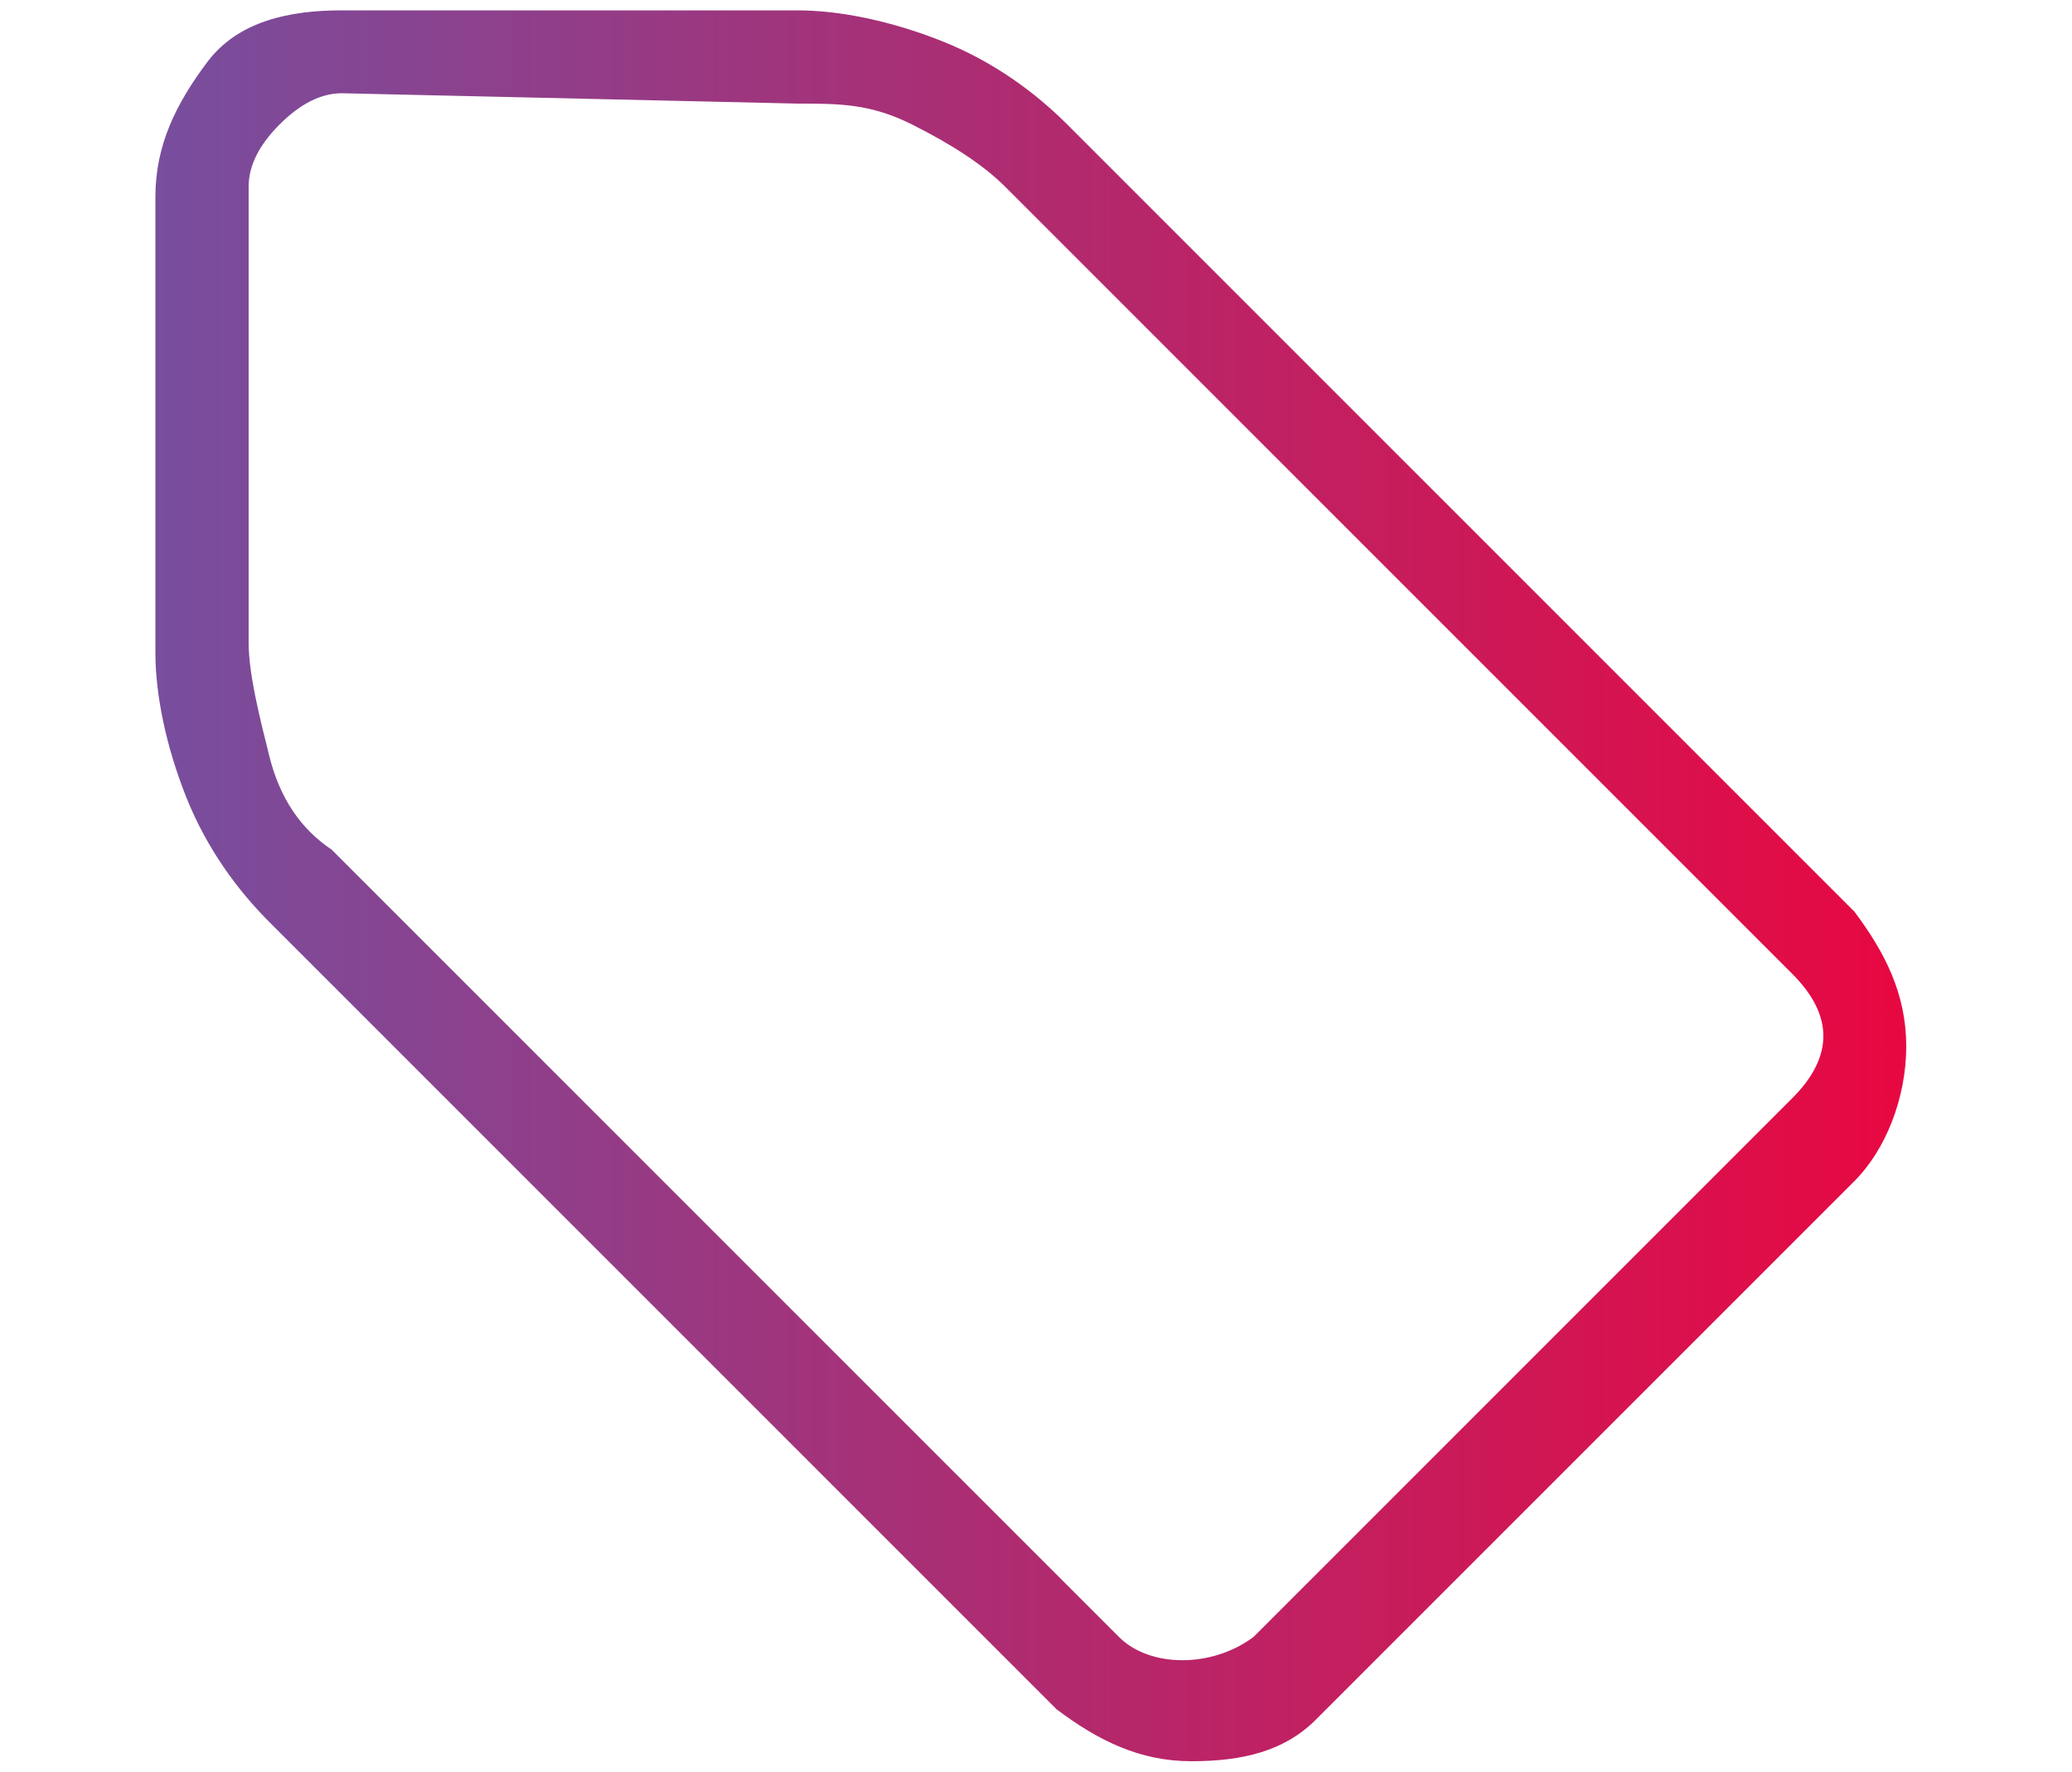 <?xml version="1.0" encoding="utf-8"?>
<!-- Generator: Adobe Illustrator 19.0.0, SVG Export Plug-In . SVG Version: 6.00 Build 0)  -->
<svg version="1.1" id="Layer_1" xmlns="http://www.w3.org/2000/svg" xmlns:xlink="http://www.w3.org/1999/xlink" x="0px" y="0px"
	 viewBox="-203 388.5 20 17.1" style="enable-background:new -203 388.5 20 17.1;" xml:space="preserve">
<style type="text/css">
	.st0{fill:url(#XMLID_2_);}
	.st1{clip-path:url(#SVGID_2_);fill:#774E9E;}
	.st2{clip-path:url(#SVGID_4_);fill:#774E9E;}
	.st3{clip-path:url(#SVGID_6_);fill:#784D9D;}
	.st4{clip-path:url(#SVGID_8_);fill:#794D9C;}
	.st5{clip-path:url(#SVGID_10_);fill:#7A4C9C;}
	.st6{clip-path:url(#SVGID_12_);fill:#7B4B9B;}
	.st7{clip-path:url(#SVGID_14_);fill:#7C4B9A;}
	.st8{clip-path:url(#SVGID_16_);fill:#7D4A99;}
	.st9{clip-path:url(#SVGID_18_);fill:#7E4A98;}
	.st10{clip-path:url(#SVGID_20_);fill:#7F4997;}
	.st11{clip-path:url(#SVGID_22_);fill:#804897;}
	.st12{clip-path:url(#SVGID_24_);fill:#814896;}
	.st13{clip-path:url(#SVGID_26_);fill:#824795;}
	.st14{clip-path:url(#SVGID_28_);fill:#834694;}
	.st15{clip-path:url(#SVGID_30_);fill:#844693;}
	.st16{clip-path:url(#SVGID_32_);fill:#854592;}
	.st17{clip-path:url(#SVGID_34_);fill:#864592;}
	.st18{clip-path:url(#SVGID_36_);fill:#874491;}
	.st19{clip-path:url(#SVGID_38_);fill:#884390;}
	.st20{clip-path:url(#SVGID_40_);fill:#89438F;}
	.st21{clip-path:url(#SVGID_42_);fill:#8A428E;}
	.st22{clip-path:url(#SVGID_44_);fill:#8B418D;}
	.st23{clip-path:url(#SVGID_46_);fill:#8C418D;}
	.st24{clip-path:url(#SVGID_48_);fill:#8D408C;}
	.st25{clip-path:url(#SVGID_50_);fill:#8E408B;}
	.st26{clip-path:url(#SVGID_52_);fill:#8F3F8A;}
	.st27{clip-path:url(#SVGID_54_);fill:#903E89;}
	.st28{clip-path:url(#SVGID_56_);fill:#913E88;}
	.st29{clip-path:url(#SVGID_58_);fill:#923D88;}
	.st30{clip-path:url(#SVGID_60_);fill:#933C87;}
	.st31{clip-path:url(#SVGID_62_);fill:#943C86;}
	.st32{clip-path:url(#SVGID_64_);fill:#953B85;}
	.st33{clip-path:url(#SVGID_66_);fill:#963B84;}
	.st34{clip-path:url(#SVGID_68_);fill:#973A83;}
	.st35{clip-path:url(#SVGID_70_);fill:#983983;}
	.st36{clip-path:url(#SVGID_72_);fill:#993982;}
	.st37{clip-path:url(#SVGID_74_);fill:#9A3881;}
	.st38{clip-path:url(#SVGID_76_);fill:#9B3780;}
	.st39{clip-path:url(#SVGID_78_);fill:#9C377F;}
	.st40{clip-path:url(#SVGID_80_);fill:#9D367E;}
	.st41{clip-path:url(#SVGID_82_);fill:#9E357E;}
	.st42{clip-path:url(#SVGID_84_);fill:#9F357D;}
	.st43{clip-path:url(#SVGID_86_);fill:#A0347C;}
	.st44{clip-path:url(#SVGID_88_);fill:#A1347B;}
	.st45{clip-path:url(#SVGID_90_);fill:#A2337A;}
	.st46{clip-path:url(#SVGID_92_);fill:#A33279;}
	.st47{clip-path:url(#SVGID_94_);fill:#A43279;}
	.st48{clip-path:url(#SVGID_96_);fill:#A53178;}
	.st49{clip-path:url(#SVGID_98_);fill:#A63077;}
	.st50{clip-path:url(#SVGID_100_);fill:#A73076;}
	.st51{clip-path:url(#SVGID_102_);fill:#A82F75;}
	.st52{clip-path:url(#SVGID_104_);fill:#A92F74;}
	.st53{clip-path:url(#SVGID_106_);fill:#AA2E74;}
	.st54{clip-path:url(#SVGID_108_);fill:#AB2D73;}
	.st55{clip-path:url(#SVGID_110_);fill:#AC2D72;}
	.st56{clip-path:url(#SVGID_112_);fill:#AD2C71;}
	.st57{clip-path:url(#SVGID_114_);fill:#AE2B70;}
	.st58{clip-path:url(#SVGID_116_);fill:#AF2B6F;}
	.st59{clip-path:url(#SVGID_118_);fill:#B12A6F;}
	.st60{clip-path:url(#SVGID_120_);fill:#B22A6E;}
	.st61{clip-path:url(#SVGID_122_);fill:#B3296D;}
	.st62{clip-path:url(#SVGID_124_);fill:#B4286C;}
	.st63{clip-path:url(#SVGID_126_);fill:#B5286B;}
	.st64{clip-path:url(#SVGID_128_);fill:#B6276A;}
	.st65{clip-path:url(#SVGID_130_);fill:#B7266A;}
	.st66{clip-path:url(#SVGID_132_);fill:#B82669;}
	.st67{clip-path:url(#SVGID_134_);fill:#B92568;}
	.st68{clip-path:url(#SVGID_136_);fill:#BA2567;}
	.st69{clip-path:url(#SVGID_138_);fill:#BB2466;}
	.st70{clip-path:url(#SVGID_140_);fill:#BC2365;}
	.st71{clip-path:url(#SVGID_142_);fill:#BD2365;}
	.st72{clip-path:url(#SVGID_144_);fill:#BE2264;}
	.st73{clip-path:url(#SVGID_146_);fill:#BF2163;}
	.st74{clip-path:url(#SVGID_148_);fill:#C02162;}
	.st75{clip-path:url(#SVGID_150_);fill:#C12061;}
	.st76{clip-path:url(#SVGID_152_);fill:#C22060;}
	.st77{clip-path:url(#SVGID_154_);fill:#C31F60;}
	.st78{clip-path:url(#SVGID_156_);fill:#C41E5F;}
	.st79{clip-path:url(#SVGID_158_);fill:#C51E5E;}
	.st80{clip-path:url(#SVGID_160_);fill:#C61D5D;}
	.st81{clip-path:url(#SVGID_162_);fill:#C71C5C;}
	.st82{clip-path:url(#SVGID_164_);fill:#C81C5B;}
	.st83{clip-path:url(#SVGID_166_);fill:#C91B5B;}
	.st84{clip-path:url(#SVGID_168_);fill:#CA1A5A;}
	.st85{clip-path:url(#SVGID_170_);fill:#CB1A59;}
	.st86{clip-path:url(#SVGID_172_);fill:#CC1958;}
	.st87{clip-path:url(#SVGID_174_);fill:#CD1957;}
	.st88{clip-path:url(#SVGID_176_);fill:#CE1856;}
	.st89{clip-path:url(#SVGID_178_);fill:#CF1756;}
	.st90{clip-path:url(#SVGID_180_);fill:#D01755;}
	.st91{clip-path:url(#SVGID_182_);fill:#D11654;}
	.st92{clip-path:url(#SVGID_184_);fill:#D21553;}
	.st93{clip-path:url(#SVGID_186_);fill:#D31552;}
	.st94{clip-path:url(#SVGID_188_);fill:#D41451;}
	.st95{clip-path:url(#SVGID_190_);fill:#D51451;}
	.st96{clip-path:url(#SVGID_192_);fill:#D61350;}
	.st97{clip-path:url(#SVGID_194_);fill:#D7124F;}
	.st98{clip-path:url(#SVGID_196_);fill:#D8124E;}
	.st99{clip-path:url(#SVGID_198_);fill:#D9114D;}
	.st100{clip-path:url(#SVGID_200_);fill:#DA104C;}
	.st101{clip-path:url(#SVGID_202_);fill:#DB104C;}
	.st102{clip-path:url(#SVGID_204_);fill:#DC0F4B;}
	.st103{clip-path:url(#SVGID_206_);fill:#DD0F4A;}
	.st104{clip-path:url(#SVGID_208_);fill:#DE0E49;}
	.st105{clip-path:url(#SVGID_210_);fill:#DF0D48;}
	.st106{clip-path:url(#SVGID_212_);fill:#E00D47;}
	.st107{clip-path:url(#SVGID_214_);fill:#E10C47;}
	.st108{clip-path:url(#SVGID_216_);fill:#E20B46;}
	.st109{clip-path:url(#SVGID_218_);fill:#E30B45;}
	.st110{clip-path:url(#SVGID_220_);fill:#E40A44;}
	.st111{clip-path:url(#SVGID_222_);fill:#E50A43;}
	.st112{clip-path:url(#SVGID_224_);fill:#E60942;}
	.st113{clip-path:url(#SVGID_226_);fill:#E70842;}
	.st114{clip-path:url(#SVGID_228_);fill:#E80841;}
	.st115{clip-path:url(#SVGID_230_);fill:#E90740;}
	.st116{clip-path:url(#SVGID_232_);fill:#E90740;}
</style>
<g id="XMLID_146_">
	<g id="XMLID_399_">
		<g id="XMLID_400_">
			
				<linearGradient id="XMLID_2_" gradientUnits="userSpaceOnUse" x1="-201.533" y1="399" x2="-184.447" y2="399" gradientTransform="matrix(1 0 0 -1 0 796)">
				<stop  offset="0" style="stop-color:#774E9E"/>
				<stop  offset="1" style="stop-color:#E90740"/>
			</linearGradient>
			<path id="XMLID_283_" class="st0" d="M-191.5,405.5c-0.5,0-0.9-0.2-1.3-0.5l-7.6-7.6c-0.3-0.3-0.6-0.7-0.8-1.2
				c-0.2-0.5-0.3-1-0.3-1.4v-4.4c0-0.5,0.2-0.9,0.5-1.3s0.8-0.5,1.3-0.5h4.4c0.4,0,0.9,0.1,1.4,0.3s0.9,0.5,1.2,0.8l7.6,7.6
				c0.3,0.4,0.5,0.8,0.5,1.3c0,0.5-0.2,1-0.5,1.3l-5.2,5.2C-190.6,405.4-191,405.5-191.5,405.5z M-199.7,389.4
				c-0.2,0-0.4,0.1-0.6,0.3c-0.2,0.2-0.3,0.4-0.3,0.6v4.4c0,0.3,0.1,0.7,0.2,1.1s0.3,0.7,0.6,0.9l7.6,7.6c0.3,0.3,0.9,0.3,1.3,0
				l5.2-5.2c0.2-0.2,0.3-0.4,0.3-0.6c0-0.2-0.1-0.4-0.3-0.6l-7.6-7.6c-0.2-0.2-0.5-0.4-0.9-0.6c-0.4-0.2-0.7-0.2-1.1-0.2
				L-199.7,389.4L-199.7,389.4z"/>
		</g>
	</g>
	<g id="XMLID_147_">
		<g id="XMLID_163_">
			<g>
				<defs>
					<path id="SVGID_1_" d="M-196.9,393.1c-0.3,0.3-0.6,0.4-1,0.4s-0.7-0.1-1-0.4c-0.3-0.3-0.4-0.6-0.4-1s0.1-0.7,0.4-1
						s0.6-0.4,1-0.4s0.7,0.1,1,0.4s0.4,0.6,0.4,1S-196.6,392.8-196.9,393.1z"/>
				</defs>
				<clipPath id="SVGID_2_">
					<use xlink:href="#SVGID_1_"  style="overflow:visible;"/>
				</clipPath>
				<path id="XMLID_165_" class="st1" d="M-199.2,390.7v2.7V390.7z"/>
			</g>
			<g>
				<defs>
					<path id="SVGID_3_" d="M-196.9,393.1c-0.3,0.3-0.6,0.4-1,0.4s-0.7-0.1-1-0.4c-0.3-0.3-0.4-0.6-0.4-1s0.1-0.7,0.4-1
						s0.6-0.4,1-0.4s0.7,0.1,1,0.4s0.4,0.6,0.4,1S-196.6,392.8-196.9,393.1z"/>
				</defs>
				<clipPath id="SVGID_4_">
					<use xlink:href="#SVGID_3_"  style="overflow:visible;"/>
				</clipPath>
				<rect id="XMLID_166_" x="-199.2" y="390.7" class="st2" width="0" height="2.7"/>
			</g>
			<g>
				<defs>
					<path id="SVGID_5_" d="M-196.9,393.1c-0.3,0.3-0.6,0.4-1,0.4s-0.7-0.1-1-0.4c-0.3-0.3-0.4-0.6-0.4-1s0.1-0.7,0.4-1
						s0.6-0.4,1-0.4s0.7,0.1,1,0.4s0.4,0.6,0.4,1S-196.6,392.8-196.9,393.1z"/>
				</defs>
				<clipPath id="SVGID_6_">
					<use xlink:href="#SVGID_5_"  style="overflow:visible;"/>
				</clipPath>
				<rect id="XMLID_167_" x="-199.2" y="390.7" class="st3" width="0" height="2.7"/>
			</g>
			<g>
				<defs>
					<path id="SVGID_7_" d="M-196.9,393.1c-0.3,0.3-0.6,0.4-1,0.4s-0.7-0.1-1-0.4c-0.3-0.3-0.4-0.6-0.4-1s0.1-0.7,0.4-1
						s0.6-0.4,1-0.4s0.7,0.1,1,0.4s0.4,0.6,0.4,1S-196.6,392.8-196.9,393.1z"/>
				</defs>
				<clipPath id="SVGID_8_">
					<use xlink:href="#SVGID_7_"  style="overflow:visible;"/>
				</clipPath>
				<rect id="XMLID_168_" x="-199.2" y="390.7" class="st4" width="0" height="2.7"/>
			</g>
			<g>
				<defs>
					<path id="SVGID_9_" d="M-196.9,393.1c-0.3,0.3-0.6,0.4-1,0.4s-0.7-0.1-1-0.4c-0.3-0.3-0.4-0.6-0.4-1s0.1-0.7,0.4-1
						s0.6-0.4,1-0.4s0.7,0.1,1,0.4s0.4,0.6,0.4,1S-196.6,392.8-196.9,393.1z"/>
				</defs>
				<clipPath id="SVGID_10_">
					<use xlink:href="#SVGID_9_"  style="overflow:visible;"/>
				</clipPath>
				<rect id="XMLID_169_" x="-199.1" y="390.7" class="st5" width="0" height="2.7"/>
			</g>
			<g>
				<defs>
					<path id="SVGID_11_" d="M-196.9,393.1c-0.3,0.3-0.6,0.4-1,0.4s-0.7-0.1-1-0.4c-0.3-0.3-0.4-0.6-0.4-1s0.1-0.7,0.4-1
						s0.6-0.4,1-0.4s0.7,0.1,1,0.4s0.4,0.6,0.4,1S-196.6,392.8-196.9,393.1z"/>
				</defs>
				<clipPath id="SVGID_12_">
					<use xlink:href="#SVGID_11_"  style="overflow:visible;"/>
				</clipPath>
				<rect id="XMLID_170_" x="-199.1" y="390.7" class="st6" width="0" height="2.7"/>
			</g>
			<g>
				<defs>
					<path id="SVGID_13_" d="M-196.9,393.1c-0.3,0.3-0.6,0.4-1,0.4s-0.7-0.1-1-0.4c-0.3-0.3-0.4-0.6-0.4-1s0.1-0.7,0.4-1
						s0.6-0.4,1-0.4s0.7,0.1,1,0.4s0.4,0.6,0.4,1S-196.6,392.8-196.9,393.1z"/>
				</defs>
				<clipPath id="SVGID_14_">
					<use xlink:href="#SVGID_13_"  style="overflow:visible;"/>
				</clipPath>
				<rect id="XMLID_171_" x="-199.1" y="390.7" class="st7" width="0" height="2.7"/>
			</g>
			<g>
				<defs>
					<path id="SVGID_15_" d="M-196.9,393.1c-0.3,0.3-0.6,0.4-1,0.4s-0.7-0.1-1-0.4c-0.3-0.3-0.4-0.6-0.4-1s0.1-0.7,0.4-1
						s0.6-0.4,1-0.4s0.7,0.1,1,0.4s0.4,0.6,0.4,1S-196.6,392.8-196.9,393.1z"/>
				</defs>
				<clipPath id="SVGID_16_">
					<use xlink:href="#SVGID_15_"  style="overflow:visible;"/>
				</clipPath>
				<rect id="XMLID_172_" x="-199.1" y="390.7" class="st8" width="0" height="2.7"/>
			</g>
			<g>
				<defs>
					<path id="SVGID_17_" d="M-196.9,393.1c-0.3,0.3-0.6,0.4-1,0.4s-0.7-0.1-1-0.4c-0.3-0.3-0.4-0.6-0.4-1s0.1-0.7,0.4-1
						s0.6-0.4,1-0.4s0.7,0.1,1,0.4s0.4,0.6,0.4,1S-196.6,392.8-196.9,393.1z"/>
				</defs>
				<clipPath id="SVGID_18_">
					<use xlink:href="#SVGID_17_"  style="overflow:visible;"/>
				</clipPath>
				<rect id="XMLID_173_" x="-199" y="390.7" class="st9" width="0" height="2.7"/>
			</g>
			<g>
				<defs>
					<path id="SVGID_19_" d="M-196.9,393.1c-0.3,0.3-0.6,0.4-1,0.4s-0.7-0.1-1-0.4c-0.3-0.3-0.4-0.6-0.4-1s0.1-0.7,0.4-1
						s0.6-0.4,1-0.4s0.7,0.1,1,0.4s0.4,0.6,0.4,1S-196.6,392.8-196.9,393.1z"/>
				</defs>
				<clipPath id="SVGID_20_">
					<use xlink:href="#SVGID_19_"  style="overflow:visible;"/>
				</clipPath>
				<rect id="XMLID_174_" x="-199" y="390.7" class="st10" width="0" height="2.7"/>
			</g>
			<g>
				<defs>
					<path id="SVGID_21_" d="M-196.9,393.1c-0.3,0.3-0.6,0.4-1,0.4s-0.7-0.1-1-0.4c-0.3-0.3-0.4-0.6-0.4-1s0.1-0.7,0.4-1
						s0.6-0.4,1-0.4s0.7,0.1,1,0.4s0.4,0.6,0.4,1S-196.6,392.8-196.9,393.1z"/>
				</defs>
				<clipPath id="SVGID_22_">
					<use xlink:href="#SVGID_21_"  style="overflow:visible;"/>
				</clipPath>
				<rect id="XMLID_175_" x="-199" y="390.7" class="st11" width="0" height="2.7"/>
			</g>
			<g>
				<defs>
					<path id="SVGID_23_" d="M-196.9,393.1c-0.3,0.3-0.6,0.4-1,0.4s-0.7-0.1-1-0.4c-0.3-0.3-0.4-0.6-0.4-1s0.1-0.7,0.4-1
						s0.6-0.4,1-0.4s0.7,0.1,1,0.4s0.4,0.6,0.4,1S-196.6,392.8-196.9,393.1z"/>
				</defs>
				<clipPath id="SVGID_24_">
					<use xlink:href="#SVGID_23_"  style="overflow:visible;"/>
				</clipPath>
				<rect id="XMLID_176_" x="-199" y="390.7" class="st12" width="0" height="2.7"/>
			</g>
			<g>
				<defs>
					<path id="SVGID_25_" d="M-196.9,393.1c-0.3,0.3-0.6,0.4-1,0.4s-0.7-0.1-1-0.4c-0.3-0.3-0.4-0.6-0.4-1s0.1-0.7,0.4-1
						s0.6-0.4,1-0.4s0.7,0.1,1,0.4s0.4,0.6,0.4,1S-196.6,392.8-196.9,393.1z"/>
				</defs>
				<clipPath id="SVGID_26_">
					<use xlink:href="#SVGID_25_"  style="overflow:visible;"/>
				</clipPath>
				<rect id="XMLID_177_" x="-198.9" y="390.7" class="st13" width="0" height="2.7"/>
			</g>
			<g>
				<defs>
					<path id="SVGID_27_" d="M-196.9,393.1c-0.3,0.3-0.6,0.4-1,0.4s-0.7-0.1-1-0.4c-0.3-0.3-0.4-0.6-0.4-1s0.1-0.7,0.4-1
						s0.6-0.4,1-0.4s0.7,0.1,1,0.4s0.4,0.6,0.4,1S-196.6,392.8-196.9,393.1z"/>
				</defs>
				<clipPath id="SVGID_28_">
					<use xlink:href="#SVGID_27_"  style="overflow:visible;"/>
				</clipPath>
				<rect id="XMLID_178_" x="-198.9" y="390.7" class="st14" width="0" height="2.7"/>
			</g>
			<g>
				<defs>
					<path id="SVGID_29_" d="M-196.9,393.1c-0.3,0.3-0.6,0.4-1,0.4s-0.7-0.1-1-0.4c-0.3-0.3-0.4-0.6-0.4-1s0.1-0.7,0.4-1
						s0.6-0.4,1-0.4s0.7,0.1,1,0.4s0.4,0.6,0.4,1S-196.6,392.8-196.9,393.1z"/>
				</defs>
				<clipPath id="SVGID_30_">
					<use xlink:href="#SVGID_29_"  style="overflow:visible;"/>
				</clipPath>
				<rect id="XMLID_179_" x="-198.9" y="390.7" class="st15" width="0" height="2.7"/>
			</g>
			<g>
				<defs>
					<path id="SVGID_31_" d="M-196.9,393.1c-0.3,0.3-0.6,0.4-1,0.4s-0.7-0.1-1-0.4c-0.3-0.3-0.4-0.6-0.4-1s0.1-0.7,0.4-1
						s0.6-0.4,1-0.4s0.7,0.1,1,0.4s0.4,0.6,0.4,1S-196.6,392.8-196.9,393.1z"/>
				</defs>
				<clipPath id="SVGID_32_">
					<use xlink:href="#SVGID_31_"  style="overflow:visible;"/>
				</clipPath>
				<rect id="XMLID_180_" x="-198.9" y="390.7" class="st16" width="0" height="2.7"/>
			</g>
			<g>
				<defs>
					<path id="SVGID_33_" d="M-196.9,393.1c-0.3,0.3-0.6,0.4-1,0.4s-0.7-0.1-1-0.4c-0.3-0.3-0.4-0.6-0.4-1s0.1-0.7,0.4-1
						s0.6-0.4,1-0.4s0.7,0.1,1,0.4s0.4,0.6,0.4,1S-196.6,392.8-196.9,393.1z"/>
				</defs>
				<clipPath id="SVGID_34_">
					<use xlink:href="#SVGID_33_"  style="overflow:visible;"/>
				</clipPath>
				<rect id="XMLID_181_" x="-198.9" y="390.7" class="st17" width="0" height="2.7"/>
			</g>
			<g>
				<defs>
					<path id="SVGID_35_" d="M-196.9,393.1c-0.3,0.3-0.6,0.4-1,0.4s-0.7-0.1-1-0.4c-0.3-0.3-0.4-0.6-0.4-1s0.1-0.7,0.4-1
						s0.6-0.4,1-0.4s0.7,0.1,1,0.4s0.4,0.6,0.4,1S-196.6,392.8-196.9,393.1z"/>
				</defs>
				<clipPath id="SVGID_36_">
					<use xlink:href="#SVGID_35_"  style="overflow:visible;"/>
				</clipPath>
				<rect id="XMLID_182_" x="-198.8" y="390.7" class="st18" width="0" height="2.7"/>
			</g>
			<g>
				<defs>
					<path id="SVGID_37_" d="M-196.9,393.1c-0.3,0.3-0.6,0.4-1,0.4s-0.7-0.1-1-0.4c-0.3-0.3-0.4-0.6-0.4-1s0.1-0.7,0.4-1
						s0.6-0.4,1-0.4s0.7,0.1,1,0.4s0.4,0.6,0.4,1S-196.6,392.8-196.9,393.1z"/>
				</defs>
				<clipPath id="SVGID_38_">
					<use xlink:href="#SVGID_37_"  style="overflow:visible;"/>
				</clipPath>
				<rect id="XMLID_183_" x="-198.8" y="390.7" class="st19" width="0" height="2.7"/>
			</g>
			<g>
				<defs>
					<path id="SVGID_39_" d="M-196.9,393.1c-0.3,0.3-0.6,0.4-1,0.4s-0.7-0.1-1-0.4c-0.3-0.3-0.4-0.6-0.4-1s0.1-0.7,0.4-1
						s0.6-0.4,1-0.4s0.7,0.1,1,0.4s0.4,0.6,0.4,1S-196.6,392.8-196.9,393.1z"/>
				</defs>
				<clipPath id="SVGID_40_">
					<use xlink:href="#SVGID_39_"  style="overflow:visible;"/>
				</clipPath>
				<rect id="XMLID_184_" x="-198.8" y="390.7" class="st20" width="0" height="2.7"/>
			</g>
			<g>
				<defs>
					<path id="SVGID_41_" d="M-196.9,393.1c-0.3,0.3-0.6,0.4-1,0.4s-0.7-0.1-1-0.4c-0.3-0.3-0.4-0.6-0.4-1s0.1-0.7,0.4-1
						s0.6-0.4,1-0.4s0.7,0.1,1,0.4s0.4,0.6,0.4,1S-196.6,392.8-196.9,393.1z"/>
				</defs>
				<clipPath id="SVGID_42_">
					<use xlink:href="#SVGID_41_"  style="overflow:visible;"/>
				</clipPath>
				<rect id="XMLID_185_" x="-198.8" y="390.7" class="st21" width="0" height="2.7"/>
			</g>
			<g>
				<defs>
					<path id="SVGID_43_" d="M-196.9,393.1c-0.3,0.3-0.6,0.4-1,0.4s-0.7-0.1-1-0.4c-0.3-0.3-0.4-0.6-0.4-1s0.1-0.7,0.4-1
						s0.6-0.4,1-0.4s0.7,0.1,1,0.4s0.4,0.6,0.4,1S-196.6,392.8-196.9,393.1z"/>
				</defs>
				<clipPath id="SVGID_44_">
					<use xlink:href="#SVGID_43_"  style="overflow:visible;"/>
				</clipPath>
				<rect id="XMLID_186_" x="-198.7" y="390.7" class="st22" width="0" height="2.7"/>
			</g>
			<g>
				<defs>
					<path id="SVGID_45_" d="M-196.9,393.1c-0.3,0.3-0.6,0.4-1,0.4s-0.7-0.1-1-0.4c-0.3-0.3-0.4-0.6-0.4-1s0.1-0.7,0.4-1
						s0.6-0.4,1-0.4s0.7,0.1,1,0.4s0.4,0.6,0.4,1S-196.6,392.8-196.9,393.1z"/>
				</defs>
				<clipPath id="SVGID_46_">
					<use xlink:href="#SVGID_45_"  style="overflow:visible;"/>
				</clipPath>
				<rect id="XMLID_187_" x="-198.7" y="390.7" class="st23" width="0" height="2.7"/>
			</g>
			<g>
				<defs>
					<path id="SVGID_47_" d="M-196.9,393.1c-0.3,0.3-0.6,0.4-1,0.4s-0.7-0.1-1-0.4c-0.3-0.3-0.4-0.6-0.4-1s0.1-0.7,0.4-1
						s0.6-0.4,1-0.4s0.7,0.1,1,0.4s0.4,0.6,0.4,1S-196.6,392.8-196.9,393.1z"/>
				</defs>
				<clipPath id="SVGID_48_">
					<use xlink:href="#SVGID_47_"  style="overflow:visible;"/>
				</clipPath>
				<rect id="XMLID_188_" x="-198.7" y="390.7" class="st24" width="0" height="2.7"/>
			</g>
			<g>
				<defs>
					<path id="SVGID_49_" d="M-196.9,393.1c-0.3,0.3-0.6,0.4-1,0.4s-0.7-0.1-1-0.4c-0.3-0.3-0.4-0.6-0.4-1s0.1-0.7,0.4-1
						s0.6-0.4,1-0.4s0.7,0.1,1,0.4s0.4,0.6,0.4,1S-196.6,392.8-196.9,393.1z"/>
				</defs>
				<clipPath id="SVGID_50_">
					<use xlink:href="#SVGID_49_"  style="overflow:visible;"/>
				</clipPath>
				<rect id="XMLID_189_" x="-198.7" y="390.7" class="st25" width="0" height="2.7"/>
			</g>
			<g>
				<defs>
					<path id="SVGID_51_" d="M-196.9,393.1c-0.3,0.3-0.6,0.4-1,0.4s-0.7-0.1-1-0.4c-0.3-0.3-0.4-0.6-0.4-1s0.1-0.7,0.4-1
						s0.6-0.4,1-0.4s0.7,0.1,1,0.4s0.4,0.6,0.4,1S-196.6,392.8-196.9,393.1z"/>
				</defs>
				<clipPath id="SVGID_52_">
					<use xlink:href="#SVGID_51_"  style="overflow:visible;"/>
				</clipPath>
				<rect id="XMLID_190_" x="-198.6" y="390.7" class="st26" width="0" height="2.7"/>
			</g>
			<g>
				<defs>
					<path id="SVGID_53_" d="M-196.9,393.1c-0.3,0.3-0.6,0.4-1,0.4s-0.7-0.1-1-0.4c-0.3-0.3-0.4-0.6-0.4-1s0.1-0.7,0.4-1
						s0.6-0.4,1-0.4s0.7,0.1,1,0.4s0.4,0.6,0.4,1S-196.6,392.8-196.9,393.1z"/>
				</defs>
				<clipPath id="SVGID_54_">
					<use xlink:href="#SVGID_53_"  style="overflow:visible;"/>
				</clipPath>
				<rect id="XMLID_191_" x="-198.6" y="390.7" class="st27" width="0" height="2.7"/>
			</g>
			<g>
				<defs>
					<path id="SVGID_55_" d="M-196.9,393.1c-0.3,0.3-0.6,0.4-1,0.4s-0.7-0.1-1-0.4c-0.3-0.3-0.4-0.6-0.4-1s0.1-0.7,0.4-1
						s0.6-0.4,1-0.4s0.7,0.1,1,0.4s0.4,0.6,0.4,1S-196.6,392.8-196.9,393.1z"/>
				</defs>
				<clipPath id="SVGID_56_">
					<use xlink:href="#SVGID_55_"  style="overflow:visible;"/>
				</clipPath>
				<rect id="XMLID_192_" x="-198.6" y="390.7" class="st28" width="0" height="2.7"/>
			</g>
			<g>
				<defs>
					<path id="SVGID_57_" d="M-196.9,393.1c-0.3,0.3-0.6,0.4-1,0.4s-0.7-0.1-1-0.4c-0.3-0.3-0.4-0.6-0.4-1s0.1-0.7,0.4-1
						s0.6-0.4,1-0.4s0.7,0.1,1,0.4s0.4,0.6,0.4,1S-196.6,392.8-196.9,393.1z"/>
				</defs>
				<clipPath id="SVGID_58_">
					<use xlink:href="#SVGID_57_"  style="overflow:visible;"/>
				</clipPath>
				<rect id="XMLID_193_" x="-198.6" y="390.7" class="st29" width="0" height="2.7"/>
			</g>
			<g>
				<defs>
					<path id="SVGID_59_" d="M-196.9,393.1c-0.3,0.3-0.6,0.4-1,0.4s-0.7-0.1-1-0.4c-0.3-0.3-0.4-0.6-0.4-1s0.1-0.7,0.4-1
						s0.6-0.4,1-0.4s0.7,0.1,1,0.4s0.4,0.6,0.4,1S-196.6,392.8-196.9,393.1z"/>
				</defs>
				<clipPath id="SVGID_60_">
					<use xlink:href="#SVGID_59_"  style="overflow:visible;"/>
				</clipPath>
				<rect id="XMLID_194_" x="-198.5" y="390.7" class="st30" width="0" height="2.7"/>
			</g>
			<g>
				<defs>
					<path id="SVGID_61_" d="M-196.9,393.1c-0.3,0.3-0.6,0.4-1,0.4s-0.7-0.1-1-0.4c-0.3-0.3-0.4-0.6-0.4-1s0.1-0.7,0.4-1
						s0.6-0.4,1-0.4s0.7,0.1,1,0.4s0.4,0.6,0.4,1S-196.6,392.8-196.9,393.1z"/>
				</defs>
				<clipPath id="SVGID_62_">
					<use xlink:href="#SVGID_61_"  style="overflow:visible;"/>
				</clipPath>
				<rect id="XMLID_195_" x="-198.5" y="390.7" class="st31" width="0" height="2.7"/>
			</g>
			<g>
				<defs>
					<path id="SVGID_63_" d="M-196.9,393.1c-0.3,0.3-0.6,0.4-1,0.4s-0.7-0.1-1-0.4c-0.3-0.3-0.4-0.6-0.4-1s0.1-0.7,0.4-1
						s0.6-0.4,1-0.4s0.7,0.1,1,0.4s0.4,0.6,0.4,1S-196.6,392.8-196.9,393.1z"/>
				</defs>
				<clipPath id="SVGID_64_">
					<use xlink:href="#SVGID_63_"  style="overflow:visible;"/>
				</clipPath>
				<rect id="XMLID_196_" x="-198.5" y="390.7" class="st32" width="0" height="2.7"/>
			</g>
			<g>
				<defs>
					<path id="SVGID_65_" d="M-196.9,393.1c-0.3,0.3-0.6,0.4-1,0.4s-0.7-0.1-1-0.4c-0.3-0.3-0.4-0.6-0.4-1s0.1-0.7,0.4-1
						s0.6-0.4,1-0.4s0.7,0.1,1,0.4s0.4,0.6,0.4,1S-196.6,392.8-196.9,393.1z"/>
				</defs>
				<clipPath id="SVGID_66_">
					<use xlink:href="#SVGID_65_"  style="overflow:visible;"/>
				</clipPath>
				<rect id="XMLID_197_" x="-198.5" y="390.7" class="st33" width="0" height="2.7"/>
			</g>
			<g>
				<defs>
					<path id="SVGID_67_" d="M-196.9,393.1c-0.3,0.3-0.6,0.4-1,0.4s-0.7-0.1-1-0.4c-0.3-0.3-0.4-0.6-0.4-1s0.1-0.7,0.4-1
						s0.6-0.4,1-0.4s0.7,0.1,1,0.4s0.4,0.6,0.4,1S-196.6,392.8-196.9,393.1z"/>
				</defs>
				<clipPath id="SVGID_68_">
					<use xlink:href="#SVGID_67_"  style="overflow:visible;"/>
				</clipPath>
				<rect id="XMLID_198_" x="-198.4" y="390.7" class="st34" width="0" height="2.7"/>
			</g>
			<g>
				<defs>
					<path id="SVGID_69_" d="M-196.9,393.1c-0.3,0.3-0.6,0.4-1,0.4s-0.7-0.1-1-0.4c-0.3-0.3-0.4-0.6-0.4-1s0.1-0.7,0.4-1
						s0.6-0.4,1-0.4s0.7,0.1,1,0.4s0.4,0.6,0.4,1S-196.6,392.8-196.9,393.1z"/>
				</defs>
				<clipPath id="SVGID_70_">
					<use xlink:href="#SVGID_69_"  style="overflow:visible;"/>
				</clipPath>
				<rect id="XMLID_199_" x="-198.4" y="390.7" class="st35" width="0" height="2.7"/>
			</g>
			<g>
				<defs>
					<path id="SVGID_71_" d="M-196.9,393.1c-0.3,0.3-0.6,0.4-1,0.4s-0.7-0.1-1-0.4c-0.3-0.3-0.4-0.6-0.4-1s0.1-0.7,0.4-1
						s0.6-0.4,1-0.4s0.7,0.1,1,0.4s0.4,0.6,0.4,1S-196.6,392.8-196.9,393.1z"/>
				</defs>
				<clipPath id="SVGID_72_">
					<use xlink:href="#SVGID_71_"  style="overflow:visible;"/>
				</clipPath>
				<rect id="XMLID_200_" x="-198.4" y="390.7" class="st36" width="0" height="2.7"/>
			</g>
			<g>
				<defs>
					<path id="SVGID_73_" d="M-196.9,393.1c-0.3,0.3-0.6,0.4-1,0.4s-0.7-0.1-1-0.4c-0.3-0.3-0.4-0.6-0.4-1s0.1-0.7,0.4-1
						s0.6-0.4,1-0.4s0.7,0.1,1,0.4s0.4,0.6,0.4,1S-196.6,392.8-196.9,393.1z"/>
				</defs>
				<clipPath id="SVGID_74_">
					<use xlink:href="#SVGID_73_"  style="overflow:visible;"/>
				</clipPath>
				<rect id="XMLID_201_" x="-198.4" y="390.7" class="st37" width="0" height="2.7"/>
			</g>
			<g>
				<defs>
					<path id="SVGID_75_" d="M-196.9,393.1c-0.3,0.3-0.6,0.4-1,0.4s-0.7-0.1-1-0.4c-0.3-0.3-0.4-0.6-0.4-1s0.1-0.7,0.4-1
						s0.6-0.4,1-0.4s0.7,0.1,1,0.4s0.4,0.6,0.4,1S-196.6,392.8-196.9,393.1z"/>
				</defs>
				<clipPath id="SVGID_76_">
					<use xlink:href="#SVGID_75_"  style="overflow:visible;"/>
				</clipPath>
				<rect id="XMLID_202_" x="-198.3" y="390.7" class="st38" width="0" height="2.7"/>
			</g>
			<g>
				<defs>
					<path id="SVGID_77_" d="M-196.9,393.1c-0.3,0.3-0.6,0.4-1,0.4s-0.7-0.1-1-0.4c-0.3-0.3-0.4-0.6-0.4-1s0.1-0.7,0.4-1
						s0.6-0.4,1-0.4s0.7,0.1,1,0.4s0.4,0.6,0.4,1S-196.6,392.8-196.9,393.1z"/>
				</defs>
				<clipPath id="SVGID_78_">
					<use xlink:href="#SVGID_77_"  style="overflow:visible;"/>
				</clipPath>
				<rect id="XMLID_203_" x="-198.3" y="390.7" class="st39" width="0" height="2.7"/>
			</g>
			<g>
				<defs>
					<path id="SVGID_79_" d="M-196.9,393.1c-0.3,0.3-0.6,0.4-1,0.4s-0.7-0.1-1-0.4c-0.3-0.3-0.4-0.6-0.4-1s0.1-0.7,0.4-1
						s0.6-0.4,1-0.4s0.7,0.1,1,0.4s0.4,0.6,0.4,1S-196.6,392.8-196.9,393.1z"/>
				</defs>
				<clipPath id="SVGID_80_">
					<use xlink:href="#SVGID_79_"  style="overflow:visible;"/>
				</clipPath>
				<rect id="XMLID_204_" x="-198.3" y="390.7" class="st40" width="0" height="2.7"/>
			</g>
			<g>
				<defs>
					<path id="SVGID_81_" d="M-196.9,393.1c-0.3,0.3-0.6,0.4-1,0.4s-0.7-0.1-1-0.4c-0.3-0.3-0.4-0.6-0.4-1s0.1-0.7,0.4-1
						s0.6-0.4,1-0.4s0.7,0.1,1,0.4s0.4,0.6,0.4,1S-196.6,392.8-196.9,393.1z"/>
				</defs>
				<clipPath id="SVGID_82_">
					<use xlink:href="#SVGID_81_"  style="overflow:visible;"/>
				</clipPath>
				<rect id="XMLID_205_" x="-198.3" y="390.7" class="st41" width="0" height="2.7"/>
			</g>
			<g>
				<defs>
					<path id="SVGID_83_" d="M-196.9,393.1c-0.3,0.3-0.6,0.4-1,0.4s-0.7-0.1-1-0.4c-0.3-0.3-0.4-0.6-0.4-1s0.1-0.7,0.4-1
						s0.6-0.4,1-0.4s0.7,0.1,1,0.4s0.4,0.6,0.4,1S-196.6,392.8-196.9,393.1z"/>
				</defs>
				<clipPath id="SVGID_84_">
					<use xlink:href="#SVGID_83_"  style="overflow:visible;"/>
				</clipPath>
				<rect id="XMLID_206_" x="-198.3" y="390.7" class="st42" width="0" height="2.7"/>
			</g>
			<g>
				<defs>
					<path id="SVGID_85_" d="M-196.9,393.1c-0.3,0.3-0.6,0.4-1,0.4s-0.7-0.1-1-0.4c-0.3-0.3-0.4-0.6-0.4-1s0.1-0.7,0.4-1
						s0.6-0.4,1-0.4s0.7,0.1,1,0.4s0.4,0.6,0.4,1S-196.6,392.8-196.9,393.1z"/>
				</defs>
				<clipPath id="SVGID_86_">
					<use xlink:href="#SVGID_85_"  style="overflow:visible;"/>
				</clipPath>
				<rect id="XMLID_207_" x="-198.2" y="390.7" class="st43" width="0" height="2.7"/>
			</g>
			<g>
				<defs>
					<path id="SVGID_87_" d="M-196.9,393.1c-0.3,0.3-0.6,0.4-1,0.4s-0.7-0.1-1-0.4c-0.3-0.3-0.4-0.6-0.4-1s0.1-0.7,0.4-1
						s0.6-0.4,1-0.4s0.7,0.1,1,0.4s0.4,0.6,0.4,1S-196.6,392.8-196.9,393.1z"/>
				</defs>
				<clipPath id="SVGID_88_">
					<use xlink:href="#SVGID_87_"  style="overflow:visible;"/>
				</clipPath>
				<rect id="XMLID_208_" x="-198.2" y="390.7" class="st44" width="0" height="2.7"/>
			</g>
			<g>
				<defs>
					<path id="SVGID_89_" d="M-196.9,393.1c-0.3,0.3-0.6,0.4-1,0.4s-0.7-0.1-1-0.4c-0.3-0.3-0.4-0.6-0.4-1s0.1-0.7,0.4-1
						s0.6-0.4,1-0.4s0.7,0.1,1,0.4s0.4,0.6,0.4,1S-196.6,392.8-196.9,393.1z"/>
				</defs>
				<clipPath id="SVGID_90_">
					<use xlink:href="#SVGID_89_"  style="overflow:visible;"/>
				</clipPath>
				<rect id="XMLID_209_" x="-198.2" y="390.7" class="st45" width="0" height="2.7"/>
			</g>
			<g>
				<defs>
					<path id="SVGID_91_" d="M-196.9,393.1c-0.3,0.3-0.6,0.4-1,0.4s-0.7-0.1-1-0.4c-0.3-0.3-0.4-0.6-0.4-1s0.1-0.7,0.4-1
						s0.6-0.4,1-0.4s0.7,0.1,1,0.4s0.4,0.6,0.4,1S-196.6,392.8-196.9,393.1z"/>
				</defs>
				<clipPath id="SVGID_92_">
					<use xlink:href="#SVGID_91_"  style="overflow:visible;"/>
				</clipPath>
				<rect id="XMLID_210_" x="-198.2" y="390.7" class="st46" width="0" height="2.7"/>
			</g>
			<g>
				<defs>
					<path id="SVGID_93_" d="M-196.9,393.1c-0.3,0.3-0.6,0.4-1,0.4s-0.7-0.1-1-0.4c-0.3-0.3-0.4-0.6-0.4-1s0.1-0.7,0.4-1
						s0.6-0.4,1-0.4s0.7,0.1,1,0.4s0.4,0.6,0.4,1S-196.6,392.8-196.9,393.1z"/>
				</defs>
				<clipPath id="SVGID_94_">
					<use xlink:href="#SVGID_93_"  style="overflow:visible;"/>
				</clipPath>
				<rect id="XMLID_211_" x="-198.1" y="390.7" class="st47" width="0" height="2.7"/>
			</g>
			<g>
				<defs>
					<path id="SVGID_95_" d="M-196.9,393.1c-0.3,0.3-0.6,0.4-1,0.4s-0.7-0.1-1-0.4c-0.3-0.3-0.4-0.6-0.4-1s0.1-0.7,0.4-1
						s0.6-0.4,1-0.4s0.7,0.1,1,0.4s0.4,0.6,0.4,1S-196.6,392.8-196.9,393.1z"/>
				</defs>
				<clipPath id="SVGID_96_">
					<use xlink:href="#SVGID_95_"  style="overflow:visible;"/>
				</clipPath>
				<rect id="XMLID_212_" x="-198.1" y="390.7" class="st48" width="0" height="2.7"/>
			</g>
			<g>
				<defs>
					<path id="SVGID_97_" d="M-196.9,393.1c-0.3,0.3-0.6,0.4-1,0.4s-0.7-0.1-1-0.4c-0.3-0.3-0.4-0.6-0.4-1s0.1-0.7,0.4-1
						s0.6-0.4,1-0.4s0.7,0.1,1,0.4s0.4,0.6,0.4,1S-196.6,392.8-196.9,393.1z"/>
				</defs>
				<clipPath id="SVGID_98_">
					<use xlink:href="#SVGID_97_"  style="overflow:visible;"/>
				</clipPath>
				<rect id="XMLID_213_" x="-198.1" y="390.7" class="st49" width="0" height="2.7"/>
			</g>
			<g>
				<defs>
					<path id="SVGID_99_" d="M-196.9,393.1c-0.3,0.3-0.6,0.4-1,0.4s-0.7-0.1-1-0.4c-0.3-0.3-0.4-0.6-0.4-1s0.1-0.7,0.4-1
						s0.6-0.4,1-0.4s0.7,0.1,1,0.4s0.4,0.6,0.4,1S-196.6,392.8-196.9,393.1z"/>
				</defs>
				<clipPath id="SVGID_100_">
					<use xlink:href="#SVGID_99_"  style="overflow:visible;"/>
				</clipPath>
				<rect id="XMLID_214_" x="-198.1" y="390.7" class="st50" width="0" height="2.7"/>
			</g>
			<g>
				<defs>
					<path id="SVGID_101_" d="M-196.9,393.1c-0.3,0.3-0.6,0.4-1,0.4s-0.7-0.1-1-0.4c-0.3-0.3-0.4-0.6-0.4-1s0.1-0.7,0.4-1
						s0.6-0.4,1-0.4s0.7,0.1,1,0.4s0.4,0.6,0.4,1S-196.6,392.8-196.9,393.1z"/>
				</defs>
				<clipPath id="SVGID_102_">
					<use xlink:href="#SVGID_101_"  style="overflow:visible;"/>
				</clipPath>
				<rect id="XMLID_215_" x="-198" y="390.7" class="st51" width="0" height="2.7"/>
			</g>
			<g>
				<defs>
					<path id="SVGID_103_" d="M-196.9,393.1c-0.3,0.3-0.6,0.4-1,0.4s-0.7-0.1-1-0.4c-0.3-0.3-0.4-0.6-0.4-1s0.1-0.7,0.4-1
						s0.6-0.4,1-0.4s0.7,0.1,1,0.4s0.4,0.6,0.4,1S-196.6,392.8-196.9,393.1z"/>
				</defs>
				<clipPath id="SVGID_104_">
					<use xlink:href="#SVGID_103_"  style="overflow:visible;"/>
				</clipPath>
				<rect id="XMLID_216_" x="-198" y="390.7" class="st52" width="0" height="2.7"/>
			</g>
			<g>
				<defs>
					<path id="SVGID_105_" d="M-196.9,393.1c-0.3,0.3-0.6,0.4-1,0.4s-0.7-0.1-1-0.4c-0.3-0.3-0.4-0.6-0.4-1s0.1-0.7,0.4-1
						s0.6-0.4,1-0.4s0.7,0.1,1,0.4s0.4,0.6,0.4,1S-196.6,392.8-196.9,393.1z"/>
				</defs>
				<clipPath id="SVGID_106_">
					<use xlink:href="#SVGID_105_"  style="overflow:visible;"/>
				</clipPath>
				<rect id="XMLID_217_" x="-198" y="390.7" class="st53" width="0" height="2.7"/>
			</g>
			<g>
				<defs>
					<path id="SVGID_107_" d="M-196.9,393.1c-0.3,0.3-0.6,0.4-1,0.4s-0.7-0.1-1-0.4c-0.3-0.3-0.4-0.6-0.4-1s0.1-0.7,0.4-1
						s0.6-0.4,1-0.4s0.7,0.1,1,0.4s0.4,0.6,0.4,1S-196.6,392.8-196.9,393.1z"/>
				</defs>
				<clipPath id="SVGID_108_">
					<use xlink:href="#SVGID_107_"  style="overflow:visible;"/>
				</clipPath>
				<rect id="XMLID_218_" x="-198" y="390.7" class="st54" width="0" height="2.7"/>
			</g>
			<g>
				<defs>
					<path id="SVGID_109_" d="M-196.9,393.1c-0.3,0.3-0.6,0.4-1,0.4s-0.7-0.1-1-0.4c-0.3-0.3-0.4-0.6-0.4-1s0.1-0.7,0.4-1
						s0.6-0.4,1-0.4s0.7,0.1,1,0.4s0.4,0.6,0.4,1S-196.6,392.8-196.9,393.1z"/>
				</defs>
				<clipPath id="SVGID_110_">
					<use xlink:href="#SVGID_109_"  style="overflow:visible;"/>
				</clipPath>
				<rect id="XMLID_219_" x="-198" y="390.7" class="st55" width="0" height="2.7"/>
			</g>
			<g>
				<defs>
					<path id="SVGID_111_" d="M-196.9,393.1c-0.3,0.3-0.6,0.4-1,0.4s-0.7-0.1-1-0.4c-0.3-0.3-0.4-0.6-0.4-1s0.1-0.7,0.4-1
						s0.6-0.4,1-0.4s0.7,0.1,1,0.4s0.4,0.6,0.4,1S-196.6,392.8-196.9,393.1z"/>
				</defs>
				<clipPath id="SVGID_112_">
					<use xlink:href="#SVGID_111_"  style="overflow:visible;"/>
				</clipPath>
				<rect id="XMLID_220_" x="-197.9" y="390.7" class="st56" width="0" height="2.7"/>
			</g>
			<g>
				<defs>
					<path id="SVGID_113_" d="M-196.9,393.1c-0.3,0.3-0.6,0.4-1,0.4s-0.7-0.1-1-0.4c-0.3-0.3-0.4-0.6-0.4-1s0.1-0.7,0.4-1
						s0.6-0.4,1-0.4s0.7,0.1,1,0.4s0.4,0.6,0.4,1S-196.6,392.8-196.9,393.1z"/>
				</defs>
				<clipPath id="SVGID_114_">
					<use xlink:href="#SVGID_113_"  style="overflow:visible;"/>
				</clipPath>
				<rect id="XMLID_221_" x="-197.9" y="390.7" class="st57" width="0" height="2.7"/>
			</g>
			<g>
				<defs>
					<path id="SVGID_115_" d="M-196.9,393.1c-0.3,0.3-0.6,0.4-1,0.4s-0.7-0.1-1-0.4c-0.3-0.3-0.4-0.6-0.4-1s0.1-0.7,0.4-1
						s0.6-0.4,1-0.4s0.7,0.1,1,0.4s0.4,0.6,0.4,1S-196.6,392.8-196.9,393.1z"/>
				</defs>
				<clipPath id="SVGID_116_">
					<use xlink:href="#SVGID_115_"  style="overflow:visible;"/>
				</clipPath>
				<rect id="XMLID_222_" x="-197.9" y="390.7" class="st58" width="0" height="2.7"/>
			</g>
			<g>
				<defs>
					<path id="SVGID_117_" d="M-196.9,393.1c-0.3,0.3-0.6,0.4-1,0.4s-0.7-0.1-1-0.4c-0.3-0.3-0.4-0.6-0.4-1s0.1-0.7,0.4-1
						s0.6-0.4,1-0.4s0.7,0.1,1,0.4s0.4,0.6,0.4,1S-196.6,392.8-196.9,393.1z"/>
				</defs>
				<clipPath id="SVGID_118_">
					<use xlink:href="#SVGID_117_"  style="overflow:visible;"/>
				</clipPath>
				<rect id="XMLID_223_" x="-197.9" y="390.7" class="st59" width="0" height="2.7"/>
			</g>
			<g>
				<defs>
					<path id="SVGID_119_" d="M-196.9,393.1c-0.3,0.3-0.6,0.4-1,0.4s-0.7-0.1-1-0.4c-0.3-0.3-0.4-0.6-0.4-1s0.1-0.7,0.4-1
						s0.6-0.4,1-0.4s0.7,0.1,1,0.4s0.4,0.6,0.4,1S-196.6,392.8-196.9,393.1z"/>
				</defs>
				<clipPath id="SVGID_120_">
					<use xlink:href="#SVGID_119_"  style="overflow:visible;"/>
				</clipPath>
				<rect id="XMLID_224_" x="-197.8" y="390.7" class="st60" width="0" height="2.7"/>
			</g>
			<g>
				<defs>
					<path id="SVGID_121_" d="M-196.9,393.1c-0.3,0.3-0.6,0.4-1,0.4s-0.7-0.1-1-0.4c-0.3-0.3-0.4-0.6-0.4-1s0.1-0.7,0.4-1
						s0.6-0.4,1-0.4s0.7,0.1,1,0.4s0.4,0.6,0.4,1S-196.6,392.8-196.9,393.1z"/>
				</defs>
				<clipPath id="SVGID_122_">
					<use xlink:href="#SVGID_121_"  style="overflow:visible;"/>
				</clipPath>
				<rect id="XMLID_225_" x="-197.8" y="390.7" class="st61" width="0" height="2.7"/>
			</g>
			<g>
				<defs>
					<path id="SVGID_123_" d="M-196.9,393.1c-0.3,0.3-0.6,0.4-1,0.4s-0.7-0.1-1-0.4c-0.3-0.3-0.4-0.6-0.4-1s0.1-0.7,0.4-1
						s0.6-0.4,1-0.4s0.7,0.1,1,0.4s0.4,0.6,0.4,1S-196.6,392.8-196.9,393.1z"/>
				</defs>
				<clipPath id="SVGID_124_">
					<use xlink:href="#SVGID_123_"  style="overflow:visible;"/>
				</clipPath>
				<rect id="XMLID_226_" x="-197.8" y="390.7" class="st62" width="0" height="2.7"/>
			</g>
			<g>
				<defs>
					<path id="SVGID_125_" d="M-196.9,393.1c-0.3,0.3-0.6,0.4-1,0.4s-0.7-0.1-1-0.4c-0.3-0.3-0.4-0.6-0.4-1s0.1-0.7,0.4-1
						s0.6-0.4,1-0.4s0.7,0.1,1,0.4s0.4,0.6,0.4,1S-196.6,392.8-196.9,393.1z"/>
				</defs>
				<clipPath id="SVGID_126_">
					<use xlink:href="#SVGID_125_"  style="overflow:visible;"/>
				</clipPath>
				<rect id="XMLID_227_" x="-197.8" y="390.7" class="st63" width="0" height="2.7"/>
			</g>
			<g>
				<defs>
					<path id="SVGID_127_" d="M-196.9,393.1c-0.3,0.3-0.6,0.4-1,0.4s-0.7-0.1-1-0.4c-0.3-0.3-0.4-0.6-0.4-1s0.1-0.7,0.4-1
						s0.6-0.4,1-0.4s0.7,0.1,1,0.4s0.4,0.6,0.4,1S-196.6,392.8-196.9,393.1z"/>
				</defs>
				<clipPath id="SVGID_128_">
					<use xlink:href="#SVGID_127_"  style="overflow:visible;"/>
				</clipPath>
				<rect id="XMLID_228_" x="-197.7" y="390.7" class="st64" width="0" height="2.7"/>
			</g>
			<g>
				<defs>
					<path id="SVGID_129_" d="M-196.9,393.1c-0.3,0.3-0.6,0.4-1,0.4s-0.7-0.1-1-0.4c-0.3-0.3-0.4-0.6-0.4-1s0.1-0.7,0.4-1
						s0.6-0.4,1-0.4s0.7,0.1,1,0.4s0.4,0.6,0.4,1S-196.6,392.8-196.9,393.1z"/>
				</defs>
				<clipPath id="SVGID_130_">
					<use xlink:href="#SVGID_129_"  style="overflow:visible;"/>
				</clipPath>
				<rect id="XMLID_229_" x="-197.7" y="390.7" class="st65" width="0" height="2.7"/>
			</g>
			<g>
				<defs>
					<path id="SVGID_131_" d="M-196.9,393.1c-0.3,0.3-0.6,0.4-1,0.4s-0.7-0.1-1-0.4c-0.3-0.3-0.4-0.6-0.4-1s0.1-0.7,0.4-1
						s0.6-0.4,1-0.4s0.7,0.1,1,0.4s0.4,0.6,0.4,1S-196.6,392.8-196.9,393.1z"/>
				</defs>
				<clipPath id="SVGID_132_">
					<use xlink:href="#SVGID_131_"  style="overflow:visible;"/>
				</clipPath>
				<rect id="XMLID_230_" x="-197.7" y="390.7" class="st66" width="0" height="2.7"/>
			</g>
			<g>
				<defs>
					<path id="SVGID_133_" d="M-196.9,393.1c-0.3,0.3-0.6,0.4-1,0.4s-0.7-0.1-1-0.4c-0.3-0.3-0.4-0.6-0.4-1s0.1-0.7,0.4-1
						s0.6-0.4,1-0.4s0.7,0.1,1,0.4s0.4,0.6,0.4,1S-196.6,392.8-196.9,393.1z"/>
				</defs>
				<clipPath id="SVGID_134_">
					<use xlink:href="#SVGID_133_"  style="overflow:visible;"/>
				</clipPath>
				<rect id="XMLID_231_" x="-197.6" y="390.7" class="st67" width="0" height="2.7"/>
			</g>
			<g>
				<defs>
					<path id="SVGID_135_" d="M-196.9,393.1c-0.3,0.3-0.6,0.4-1,0.4s-0.7-0.1-1-0.4c-0.3-0.3-0.4-0.6-0.4-1s0.1-0.7,0.4-1
						s0.6-0.4,1-0.4s0.7,0.1,1,0.4s0.4,0.6,0.4,1S-196.6,392.8-196.9,393.1z"/>
				</defs>
				<clipPath id="SVGID_136_">
					<use xlink:href="#SVGID_135_"  style="overflow:visible;"/>
				</clipPath>
				<rect id="XMLID_232_" x="-197.6" y="390.7" class="st68" width="0" height="2.7"/>
			</g>
			<g>
				<defs>
					<path id="SVGID_137_" d="M-196.9,393.1c-0.3,0.3-0.6,0.4-1,0.4s-0.7-0.1-1-0.4c-0.3-0.3-0.4-0.6-0.4-1s0.1-0.7,0.4-1
						s0.6-0.4,1-0.4s0.7,0.1,1,0.4s0.4,0.6,0.4,1S-196.6,392.8-196.9,393.1z"/>
				</defs>
				<clipPath id="SVGID_138_">
					<use xlink:href="#SVGID_137_"  style="overflow:visible;"/>
				</clipPath>
				<rect id="XMLID_233_" x="-197.6" y="390.7" class="st69" width="0" height="2.7"/>
			</g>
			<g>
				<defs>
					<path id="SVGID_139_" d="M-196.9,393.1c-0.3,0.3-0.6,0.4-1,0.4s-0.7-0.1-1-0.4c-0.3-0.3-0.4-0.6-0.4-1s0.1-0.7,0.4-1
						s0.6-0.4,1-0.4s0.7,0.1,1,0.4s0.4,0.6,0.4,1S-196.6,392.8-196.9,393.1z"/>
				</defs>
				<clipPath id="SVGID_140_">
					<use xlink:href="#SVGID_139_"  style="overflow:visible;"/>
				</clipPath>
				<rect id="XMLID_234_" x="-197.6" y="390.7" class="st70" width="0" height="2.7"/>
			</g>
			<g>
				<defs>
					<path id="SVGID_141_" d="M-196.9,393.1c-0.3,0.3-0.6,0.4-1,0.4s-0.7-0.1-1-0.4c-0.3-0.3-0.4-0.6-0.4-1s0.1-0.7,0.4-1
						s0.6-0.4,1-0.4s0.7,0.1,1,0.4s0.4,0.6,0.4,1S-196.6,392.8-196.9,393.1z"/>
				</defs>
				<clipPath id="SVGID_142_">
					<use xlink:href="#SVGID_141_"  style="overflow:visible;"/>
				</clipPath>
				<rect id="XMLID_235_" x="-197.6" y="390.7" class="st71" width="0" height="2.7"/>
			</g>
			<g>
				<defs>
					<path id="SVGID_143_" d="M-196.9,393.1c-0.3,0.3-0.6,0.4-1,0.4s-0.7-0.1-1-0.4c-0.3-0.3-0.4-0.6-0.4-1s0.1-0.7,0.4-1
						s0.6-0.4,1-0.4s0.7,0.1,1,0.4s0.4,0.6,0.4,1S-196.6,392.8-196.9,393.1z"/>
				</defs>
				<clipPath id="SVGID_144_">
					<use xlink:href="#SVGID_143_"  style="overflow:visible;"/>
				</clipPath>
				<rect id="XMLID_236_" x="-197.5" y="390.7" class="st72" width="0" height="2.7"/>
			</g>
			<g>
				<defs>
					<path id="SVGID_145_" d="M-196.9,393.1c-0.3,0.3-0.6,0.4-1,0.4s-0.7-0.1-1-0.4c-0.3-0.3-0.4-0.6-0.4-1s0.1-0.7,0.4-1
						s0.6-0.4,1-0.4s0.7,0.1,1,0.4s0.4,0.6,0.4,1S-196.6,392.8-196.9,393.1z"/>
				</defs>
				<clipPath id="SVGID_146_">
					<use xlink:href="#SVGID_145_"  style="overflow:visible;"/>
				</clipPath>
				<rect id="XMLID_237_" x="-197.5" y="390.7" class="st73" width="0" height="2.7"/>
			</g>
			<g>
				<defs>
					<path id="SVGID_147_" d="M-196.9,393.1c-0.3,0.3-0.6,0.4-1,0.4s-0.7-0.1-1-0.4c-0.3-0.3-0.4-0.6-0.4-1s0.1-0.7,0.4-1
						s0.6-0.4,1-0.4s0.7,0.1,1,0.4s0.4,0.6,0.4,1S-196.6,392.8-196.9,393.1z"/>
				</defs>
				<clipPath id="SVGID_148_">
					<use xlink:href="#SVGID_147_"  style="overflow:visible;"/>
				</clipPath>
				<rect id="XMLID_238_" x="-197.5" y="390.7" class="st74" width="0" height="2.7"/>
			</g>
			<g>
				<defs>
					<path id="SVGID_149_" d="M-196.9,393.1c-0.3,0.3-0.6,0.4-1,0.4s-0.7-0.1-1-0.4c-0.3-0.3-0.4-0.6-0.4-1s0.1-0.7,0.4-1
						s0.6-0.4,1-0.4s0.7,0.1,1,0.4s0.4,0.6,0.4,1S-196.6,392.8-196.9,393.1z"/>
				</defs>
				<clipPath id="SVGID_150_">
					<use xlink:href="#SVGID_149_"  style="overflow:visible;"/>
				</clipPath>
				<rect id="XMLID_239_" x="-197.5" y="390.7" class="st75" width="0" height="2.7"/>
			</g>
			<g>
				<defs>
					<path id="SVGID_151_" d="M-196.9,393.1c-0.3,0.3-0.6,0.4-1,0.4s-0.7-0.1-1-0.4c-0.3-0.3-0.4-0.6-0.4-1s0.1-0.7,0.4-1
						s0.6-0.4,1-0.4s0.7,0.1,1,0.4s0.4,0.6,0.4,1S-196.6,392.8-196.9,393.1z"/>
				</defs>
				<clipPath id="SVGID_152_">
					<use xlink:href="#SVGID_151_"  style="overflow:visible;"/>
				</clipPath>
				<rect id="XMLID_240_" x="-197.4" y="390.7" class="st76" width="0" height="2.7"/>
			</g>
			<g>
				<defs>
					<path id="SVGID_153_" d="M-196.9,393.1c-0.3,0.3-0.6,0.4-1,0.4s-0.7-0.1-1-0.4c-0.3-0.3-0.4-0.6-0.4-1s0.1-0.7,0.4-1
						s0.6-0.4,1-0.4s0.7,0.1,1,0.4s0.4,0.6,0.4,1S-196.6,392.8-196.9,393.1z"/>
				</defs>
				<clipPath id="SVGID_154_">
					<use xlink:href="#SVGID_153_"  style="overflow:visible;"/>
				</clipPath>
				<rect id="XMLID_241_" x="-197.4" y="390.7" class="st77" width="0" height="2.7"/>
			</g>
			<g>
				<defs>
					<path id="SVGID_155_" d="M-196.9,393.1c-0.3,0.3-0.6,0.4-1,0.4s-0.7-0.1-1-0.4c-0.3-0.3-0.4-0.6-0.4-1s0.1-0.7,0.4-1
						s0.6-0.4,1-0.4s0.7,0.1,1,0.4s0.4,0.6,0.4,1S-196.6,392.8-196.9,393.1z"/>
				</defs>
				<clipPath id="SVGID_156_">
					<use xlink:href="#SVGID_155_"  style="overflow:visible;"/>
				</clipPath>
				<rect id="XMLID_242_" x="-197.4" y="390.7" class="st78" width="0" height="2.7"/>
			</g>
			<g>
				<defs>
					<path id="SVGID_157_" d="M-196.9,393.1c-0.3,0.3-0.6,0.4-1,0.4s-0.7-0.1-1-0.4c-0.3-0.3-0.4-0.6-0.4-1s0.1-0.7,0.4-1
						s0.6-0.4,1-0.4s0.7,0.1,1,0.4s0.4,0.6,0.4,1S-196.6,392.8-196.9,393.1z"/>
				</defs>
				<clipPath id="SVGID_158_">
					<use xlink:href="#SVGID_157_"  style="overflow:visible;"/>
				</clipPath>
				<rect id="XMLID_243_" x="-197.4" y="390.7" class="st79" width="0" height="2.7"/>
			</g>
			<g>
				<defs>
					<path id="SVGID_159_" d="M-196.9,393.1c-0.3,0.3-0.6,0.4-1,0.4s-0.7-0.1-1-0.4c-0.3-0.3-0.4-0.6-0.4-1s0.1-0.7,0.4-1
						s0.6-0.4,1-0.4s0.7,0.1,1,0.4s0.4,0.6,0.4,1S-196.6,392.8-196.9,393.1z"/>
				</defs>
				<clipPath id="SVGID_160_">
					<use xlink:href="#SVGID_159_"  style="overflow:visible;"/>
				</clipPath>
				<rect id="XMLID_244_" x="-197.3" y="390.7" class="st80" width="0" height="2.7"/>
			</g>
			<g>
				<defs>
					<path id="SVGID_161_" d="M-196.9,393.1c-0.3,0.3-0.6,0.4-1,0.4s-0.7-0.1-1-0.4c-0.3-0.3-0.4-0.6-0.4-1s0.1-0.7,0.4-1
						s0.6-0.4,1-0.4s0.7,0.1,1,0.4s0.4,0.6,0.4,1S-196.6,392.8-196.9,393.1z"/>
				</defs>
				<clipPath id="SVGID_162_">
					<use xlink:href="#SVGID_161_"  style="overflow:visible;"/>
				</clipPath>
				<rect id="XMLID_245_" x="-197.3" y="390.7" class="st81" width="0" height="2.7"/>
			</g>
			<g>
				<defs>
					<path id="SVGID_163_" d="M-196.9,393.1c-0.3,0.3-0.6,0.4-1,0.4s-0.7-0.1-1-0.4c-0.3-0.3-0.4-0.6-0.4-1s0.1-0.7,0.4-1
						s0.6-0.4,1-0.4s0.7,0.1,1,0.4s0.4,0.6,0.4,1S-196.6,392.8-196.9,393.1z"/>
				</defs>
				<clipPath id="SVGID_164_">
					<use xlink:href="#SVGID_163_"  style="overflow:visible;"/>
				</clipPath>
				<rect id="XMLID_246_" x="-197.3" y="390.7" class="st82" width="0" height="2.7"/>
			</g>
			<g>
				<defs>
					<path id="SVGID_165_" d="M-196.9,393.1c-0.3,0.3-0.6,0.4-1,0.4s-0.7-0.1-1-0.4c-0.3-0.3-0.4-0.6-0.4-1s0.1-0.7,0.4-1
						s0.6-0.4,1-0.4s0.7,0.1,1,0.4s0.4,0.6,0.4,1S-196.6,392.8-196.9,393.1z"/>
				</defs>
				<clipPath id="SVGID_166_">
					<use xlink:href="#SVGID_165_"  style="overflow:visible;"/>
				</clipPath>
				<rect id="XMLID_247_" x="-197.3" y="390.7" class="st83" width="0" height="2.7"/>
			</g>
			<g>
				<defs>
					<path id="SVGID_167_" d="M-196.9,393.1c-0.3,0.3-0.6,0.4-1,0.4s-0.7-0.1-1-0.4c-0.3-0.3-0.4-0.6-0.4-1s0.1-0.7,0.4-1
						s0.6-0.4,1-0.4s0.7,0.1,1,0.4s0.4,0.6,0.4,1S-196.6,392.8-196.9,393.1z"/>
				</defs>
				<clipPath id="SVGID_168_">
					<use xlink:href="#SVGID_167_"  style="overflow:visible;"/>
				</clipPath>
				<rect id="XMLID_248_" x="-197.3" y="390.7" class="st84" width="0" height="2.7"/>
			</g>
			<g>
				<defs>
					<path id="SVGID_169_" d="M-196.9,393.1c-0.3,0.3-0.6,0.4-1,0.4s-0.7-0.1-1-0.4c-0.3-0.3-0.4-0.6-0.4-1s0.1-0.7,0.4-1
						s0.6-0.4,1-0.4s0.7,0.1,1,0.4s0.4,0.6,0.4,1S-196.6,392.8-196.9,393.1z"/>
				</defs>
				<clipPath id="SVGID_170_">
					<use xlink:href="#SVGID_169_"  style="overflow:visible;"/>
				</clipPath>
				<rect id="XMLID_249_" x="-197.2" y="390.7" class="st85" width="0" height="2.7"/>
			</g>
			<g>
				<defs>
					<path id="SVGID_171_" d="M-196.9,393.1c-0.3,0.3-0.6,0.4-1,0.4s-0.7-0.1-1-0.4c-0.3-0.3-0.4-0.6-0.4-1s0.1-0.7,0.4-1
						s0.6-0.4,1-0.4s0.7,0.1,1,0.4s0.4,0.6,0.4,1S-196.6,392.8-196.9,393.1z"/>
				</defs>
				<clipPath id="SVGID_172_">
					<use xlink:href="#SVGID_171_"  style="overflow:visible;"/>
				</clipPath>
				<rect id="XMLID_250_" x="-197.2" y="390.7" class="st86" width="0" height="2.7"/>
			</g>
			<g>
				<defs>
					<path id="SVGID_173_" d="M-196.9,393.1c-0.3,0.3-0.6,0.4-1,0.4s-0.7-0.1-1-0.4c-0.3-0.3-0.4-0.6-0.4-1s0.1-0.7,0.4-1
						s0.6-0.4,1-0.4s0.7,0.1,1,0.4s0.4,0.6,0.4,1S-196.6,392.8-196.9,393.1z"/>
				</defs>
				<clipPath id="SVGID_174_">
					<use xlink:href="#SVGID_173_"  style="overflow:visible;"/>
				</clipPath>
				<rect id="XMLID_251_" x="-197.2" y="390.7" class="st87" width="0" height="2.7"/>
			</g>
			<g>
				<defs>
					<path id="SVGID_175_" d="M-196.9,393.1c-0.3,0.3-0.6,0.4-1,0.4s-0.7-0.1-1-0.4c-0.3-0.3-0.4-0.6-0.4-1s0.1-0.7,0.4-1
						s0.6-0.4,1-0.4s0.7,0.1,1,0.4s0.4,0.6,0.4,1S-196.6,392.8-196.9,393.1z"/>
				</defs>
				<clipPath id="SVGID_176_">
					<use xlink:href="#SVGID_175_"  style="overflow:visible;"/>
				</clipPath>
				<rect id="XMLID_252_" x="-197.2" y="390.7" class="st88" width="0" height="2.7"/>
			</g>
			<g>
				<defs>
					<path id="SVGID_177_" d="M-196.9,393.1c-0.3,0.3-0.6,0.4-1,0.4s-0.7-0.1-1-0.4c-0.3-0.3-0.4-0.6-0.4-1s0.1-0.7,0.4-1
						s0.6-0.4,1-0.4s0.7,0.1,1,0.4s0.4,0.6,0.4,1S-196.6,392.8-196.9,393.1z"/>
				</defs>
				<clipPath id="SVGID_178_">
					<use xlink:href="#SVGID_177_"  style="overflow:visible;"/>
				</clipPath>
				<rect id="XMLID_253_" x="-197.1" y="390.7" class="st89" width="0" height="2.7"/>
			</g>
			<g>
				<defs>
					<path id="SVGID_179_" d="M-196.9,393.1c-0.3,0.3-0.6,0.4-1,0.4s-0.7-0.1-1-0.4c-0.3-0.3-0.4-0.6-0.4-1s0.1-0.7,0.4-1
						s0.6-0.4,1-0.4s0.7,0.1,1,0.4s0.4,0.6,0.4,1S-196.6,392.8-196.9,393.1z"/>
				</defs>
				<clipPath id="SVGID_180_">
					<use xlink:href="#SVGID_179_"  style="overflow:visible;"/>
				</clipPath>
				<rect id="XMLID_254_" x="-197.1" y="390.7" class="st90" width="0" height="2.7"/>
			</g>
			<g>
				<defs>
					<path id="SVGID_181_" d="M-196.9,393.1c-0.3,0.3-0.6,0.4-1,0.4s-0.7-0.1-1-0.4c-0.3-0.3-0.4-0.6-0.4-1s0.1-0.7,0.4-1
						s0.6-0.4,1-0.4s0.7,0.1,1,0.4s0.4,0.6,0.4,1S-196.6,392.8-196.9,393.1z"/>
				</defs>
				<clipPath id="SVGID_182_">
					<use xlink:href="#SVGID_181_"  style="overflow:visible;"/>
				</clipPath>
				<rect id="XMLID_255_" x="-197.1" y="390.7" class="st91" width="0" height="2.7"/>
			</g>
			<g>
				<defs>
					<path id="SVGID_183_" d="M-196.9,393.1c-0.3,0.3-0.6,0.4-1,0.4s-0.7-0.1-1-0.4c-0.3-0.3-0.4-0.6-0.4-1s0.1-0.7,0.4-1
						s0.6-0.4,1-0.4s0.7,0.1,1,0.4s0.4,0.6,0.4,1S-196.6,392.8-196.9,393.1z"/>
				</defs>
				<clipPath id="SVGID_184_">
					<use xlink:href="#SVGID_183_"  style="overflow:visible;"/>
				</clipPath>
				<rect id="XMLID_256_" x="-197.1" y="390.7" class="st92" width="0" height="2.7"/>
			</g>
			<g>
				<defs>
					<path id="SVGID_185_" d="M-196.9,393.1c-0.3,0.3-0.6,0.4-1,0.4s-0.7-0.1-1-0.4c-0.3-0.3-0.4-0.6-0.4-1s0.1-0.7,0.4-1
						s0.6-0.4,1-0.4s0.7,0.1,1,0.4s0.4,0.6,0.4,1S-196.6,392.8-196.9,393.1z"/>
				</defs>
				<clipPath id="SVGID_186_">
					<use xlink:href="#SVGID_185_"  style="overflow:visible;"/>
				</clipPath>
				<rect id="XMLID_257_" x="-197" y="390.7" class="st93" width="0" height="2.7"/>
			</g>
			<g>
				<defs>
					<path id="SVGID_187_" d="M-196.9,393.1c-0.3,0.3-0.6,0.4-1,0.4s-0.7-0.1-1-0.4c-0.3-0.3-0.4-0.6-0.4-1s0.1-0.7,0.4-1
						s0.6-0.4,1-0.4s0.7,0.1,1,0.4s0.4,0.6,0.4,1S-196.6,392.8-196.9,393.1z"/>
				</defs>
				<clipPath id="SVGID_188_">
					<use xlink:href="#SVGID_187_"  style="overflow:visible;"/>
				</clipPath>
				<rect id="XMLID_258_" x="-197" y="390.7" class="st94" width="0" height="2.7"/>
			</g>
			<g>
				<defs>
					<path id="SVGID_189_" d="M-196.9,393.1c-0.3,0.3-0.6,0.4-1,0.4s-0.7-0.1-1-0.4c-0.3-0.3-0.4-0.6-0.4-1s0.1-0.7,0.4-1
						s0.6-0.4,1-0.4s0.7,0.1,1,0.4s0.4,0.6,0.4,1S-196.6,392.8-196.9,393.1z"/>
				</defs>
				<clipPath id="SVGID_190_">
					<use xlink:href="#SVGID_189_"  style="overflow:visible;"/>
				</clipPath>
				<rect id="XMLID_259_" x="-197" y="390.7" class="st95" width="0" height="2.7"/>
			</g>
			<g>
				<defs>
					<path id="SVGID_191_" d="M-196.9,393.1c-0.3,0.3-0.6,0.4-1,0.4s-0.7-0.1-1-0.4c-0.3-0.3-0.4-0.6-0.4-1s0.1-0.7,0.4-1
						s0.6-0.4,1-0.4s0.7,0.1,1,0.4s0.4,0.6,0.4,1S-196.6,392.8-196.9,393.1z"/>
				</defs>
				<clipPath id="SVGID_192_">
					<use xlink:href="#SVGID_191_"  style="overflow:visible;"/>
				</clipPath>
				<rect id="XMLID_260_" x="-197" y="390.7" class="st96" width="0" height="2.7"/>
			</g>
			<g>
				<defs>
					<path id="SVGID_193_" d="M-196.9,393.1c-0.3,0.3-0.6,0.4-1,0.4s-0.7-0.1-1-0.4c-0.3-0.3-0.4-0.6-0.4-1s0.1-0.7,0.4-1
						s0.6-0.4,1-0.4s0.7,0.1,1,0.4s0.4,0.6,0.4,1S-196.6,392.8-196.9,393.1z"/>
				</defs>
				<clipPath id="SVGID_194_">
					<use xlink:href="#SVGID_193_"  style="overflow:visible;"/>
				</clipPath>
				<rect id="XMLID_261_" x="-196.9" y="390.7" class="st97" width="0" height="2.7"/>
			</g>
			<g>
				<defs>
					<path id="SVGID_195_" d="M-196.9,393.1c-0.3,0.3-0.6,0.4-1,0.4s-0.7-0.1-1-0.4c-0.3-0.3-0.4-0.6-0.4-1s0.1-0.7,0.4-1
						s0.6-0.4,1-0.4s0.7,0.1,1,0.4s0.4,0.6,0.4,1S-196.6,392.8-196.9,393.1z"/>
				</defs>
				<clipPath id="SVGID_196_">
					<use xlink:href="#SVGID_195_"  style="overflow:visible;"/>
				</clipPath>
				<rect id="XMLID_262_" x="-196.9" y="390.7" class="st98" width="0" height="2.7"/>
			</g>
			<g>
				<defs>
					<path id="SVGID_197_" d="M-196.9,393.1c-0.3,0.3-0.6,0.4-1,0.4s-0.7-0.1-1-0.4c-0.3-0.3-0.4-0.6-0.4-1s0.1-0.7,0.4-1
						s0.6-0.4,1-0.4s0.7,0.1,1,0.4s0.4,0.6,0.4,1S-196.6,392.8-196.9,393.1z"/>
				</defs>
				<clipPath id="SVGID_198_">
					<use xlink:href="#SVGID_197_"  style="overflow:visible;"/>
				</clipPath>
				<rect id="XMLID_263_" x="-196.9" y="390.7" class="st99" width="0" height="2.7"/>
			</g>
			<g>
				<defs>
					<path id="SVGID_199_" d="M-196.9,393.1c-0.3,0.3-0.6,0.4-1,0.4s-0.7-0.1-1-0.4c-0.3-0.3-0.4-0.6-0.4-1s0.1-0.7,0.4-1
						s0.6-0.4,1-0.4s0.7,0.1,1,0.4s0.4,0.6,0.4,1S-196.6,392.8-196.9,393.1z"/>
				</defs>
				<clipPath id="SVGID_200_">
					<use xlink:href="#SVGID_199_"  style="overflow:visible;"/>
				</clipPath>
				<rect id="XMLID_264_" x="-196.9" y="390.7" class="st100" width="0" height="2.7"/>
			</g>
			<g>
				<defs>
					<path id="SVGID_201_" d="M-196.9,393.1c-0.3,0.3-0.6,0.4-1,0.4s-0.7-0.1-1-0.4c-0.3-0.3-0.4-0.6-0.4-1s0.1-0.7,0.4-1
						s0.6-0.4,1-0.4s0.7,0.1,1,0.4s0.4,0.6,0.4,1S-196.6,392.8-196.9,393.1z"/>
				</defs>
				<clipPath id="SVGID_202_">
					<use xlink:href="#SVGID_201_"  style="overflow:visible;"/>
				</clipPath>
				<rect id="XMLID_265_" x="-196.8" y="390.7" class="st101" width="0" height="2.7"/>
			</g>
			<g>
				<defs>
					<path id="SVGID_203_" d="M-196.9,393.1c-0.3,0.3-0.6,0.4-1,0.4s-0.7-0.1-1-0.4c-0.3-0.3-0.4-0.6-0.4-1s0.1-0.7,0.4-1
						s0.6-0.4,1-0.4s0.7,0.1,1,0.4s0.4,0.6,0.4,1S-196.6,392.8-196.9,393.1z"/>
				</defs>
				<clipPath id="SVGID_204_">
					<use xlink:href="#SVGID_203_"  style="overflow:visible;"/>
				</clipPath>
				<rect id="XMLID_266_" x="-196.8" y="390.7" class="st102" width="0" height="2.7"/>
			</g>
			<g>
				<defs>
					<path id="SVGID_205_" d="M-196.9,393.1c-0.3,0.3-0.6,0.4-1,0.4s-0.7-0.1-1-0.4c-0.3-0.3-0.4-0.6-0.4-1s0.1-0.7,0.4-1
						s0.6-0.4,1-0.4s0.7,0.1,1,0.4s0.4,0.6,0.4,1S-196.6,392.8-196.9,393.1z"/>
				</defs>
				<clipPath id="SVGID_206_">
					<use xlink:href="#SVGID_205_"  style="overflow:visible;"/>
				</clipPath>
				<rect id="XMLID_267_" x="-196.8" y="390.7" class="st103" width="0" height="2.7"/>
			</g>
			<g>
				<defs>
					<path id="SVGID_207_" d="M-196.9,393.1c-0.3,0.3-0.6,0.4-1,0.4s-0.7-0.1-1-0.4c-0.3-0.3-0.4-0.6-0.4-1s0.1-0.7,0.4-1
						s0.6-0.4,1-0.4s0.7,0.1,1,0.4s0.4,0.6,0.4,1S-196.6,392.8-196.9,393.1z"/>
				</defs>
				<clipPath id="SVGID_208_">
					<use xlink:href="#SVGID_207_"  style="overflow:visible;"/>
				</clipPath>
				<rect id="XMLID_268_" x="-196.8" y="390.7" class="st104" width="0" height="2.7"/>
			</g>
			<g>
				<defs>
					<path id="SVGID_209_" d="M-196.9,393.1c-0.3,0.3-0.6,0.4-1,0.4s-0.7-0.1-1-0.4c-0.3-0.3-0.4-0.6-0.4-1s0.1-0.7,0.4-1
						s0.6-0.4,1-0.4s0.7,0.1,1,0.4s0.4,0.6,0.4,1S-196.6,392.8-196.9,393.1z"/>
				</defs>
				<clipPath id="SVGID_210_">
					<use xlink:href="#SVGID_209_"  style="overflow:visible;"/>
				</clipPath>
				<rect id="XMLID_269_" x="-196.7" y="390.7" class="st105" width="0" height="2.7"/>
			</g>
			<g>
				<defs>
					<path id="SVGID_211_" d="M-196.9,393.1c-0.3,0.3-0.6,0.4-1,0.4s-0.7-0.1-1-0.4c-0.3-0.3-0.4-0.6-0.4-1s0.1-0.7,0.4-1
						s0.6-0.4,1-0.4s0.7,0.1,1,0.4s0.4,0.6,0.4,1S-196.6,392.8-196.9,393.1z"/>
				</defs>
				<clipPath id="SVGID_212_">
					<use xlink:href="#SVGID_211_"  style="overflow:visible;"/>
				</clipPath>
				<rect id="XMLID_270_" x="-196.7" y="390.7" class="st106" width="0" height="2.7"/>
			</g>
			<g>
				<defs>
					<path id="SVGID_213_" d="M-196.9,393.1c-0.3,0.3-0.6,0.4-1,0.4s-0.7-0.1-1-0.4c-0.3-0.3-0.4-0.6-0.4-1s0.1-0.7,0.4-1
						s0.6-0.4,1-0.4s0.7,0.1,1,0.4s0.4,0.6,0.4,1S-196.6,392.8-196.9,393.1z"/>
				</defs>
				<clipPath id="SVGID_214_">
					<use xlink:href="#SVGID_213_"  style="overflow:visible;"/>
				</clipPath>
				<rect id="XMLID_271_" x="-196.7" y="390.7" class="st107" width="0" height="2.7"/>
			</g>
			<g>
				<defs>
					<path id="SVGID_215_" d="M-196.9,393.1c-0.3,0.3-0.6,0.4-1,0.4s-0.7-0.1-1-0.4c-0.3-0.3-0.4-0.6-0.4-1s0.1-0.7,0.4-1
						s0.6-0.4,1-0.4s0.7,0.1,1,0.4s0.4,0.6,0.4,1S-196.6,392.8-196.9,393.1z"/>
				</defs>
				<clipPath id="SVGID_216_">
					<use xlink:href="#SVGID_215_"  style="overflow:visible;"/>
				</clipPath>
				<rect id="XMLID_272_" x="-196.7" y="390.7" class="st108" width="0" height="2.7"/>
			</g>
			<g>
				<defs>
					<path id="SVGID_217_" d="M-196.9,393.1c-0.3,0.3-0.6,0.4-1,0.4s-0.7-0.1-1-0.4c-0.3-0.3-0.4-0.6-0.4-1s0.1-0.7,0.4-1
						s0.6-0.4,1-0.4s0.7,0.1,1,0.4s0.4,0.6,0.4,1S-196.6,392.8-196.9,393.1z"/>
				</defs>
				<clipPath id="SVGID_218_">
					<use xlink:href="#SVGID_217_"  style="overflow:visible;"/>
				</clipPath>
				<rect id="XMLID_273_" x="-196.7" y="390.7" class="st109" width="0" height="2.7"/>
			</g>
			<g>
				<defs>
					<path id="SVGID_219_" d="M-196.9,393.1c-0.3,0.3-0.6,0.4-1,0.4s-0.7-0.1-1-0.4c-0.3-0.3-0.4-0.6-0.4-1s0.1-0.7,0.4-1
						s0.6-0.4,1-0.4s0.7,0.1,1,0.4s0.4,0.6,0.4,1S-196.6,392.8-196.9,393.1z"/>
				</defs>
				<clipPath id="SVGID_220_">
					<use xlink:href="#SVGID_219_"  style="overflow:visible;"/>
				</clipPath>
				<rect id="XMLID_274_" x="-196.6" y="390.7" class="st110" width="0" height="2.7"/>
			</g>
			<g>
				<defs>
					<path id="SVGID_221_" d="M-196.9,393.1c-0.3,0.3-0.6,0.4-1,0.4s-0.7-0.1-1-0.4c-0.3-0.3-0.4-0.6-0.4-1s0.1-0.7,0.4-1
						s0.6-0.4,1-0.4s0.7,0.1,1,0.4s0.4,0.6,0.4,1S-196.6,392.8-196.9,393.1z"/>
				</defs>
				<clipPath id="SVGID_222_">
					<use xlink:href="#SVGID_221_"  style="overflow:visible;"/>
				</clipPath>
				<rect id="XMLID_275_" x="-196.6" y="390.7" class="st111" width="0" height="2.7"/>
			</g>
			<g>
				<defs>
					<path id="SVGID_223_" d="M-196.9,393.1c-0.3,0.3-0.6,0.4-1,0.4s-0.7-0.1-1-0.4c-0.3-0.3-0.4-0.6-0.4-1s0.1-0.7,0.4-1
						s0.6-0.4,1-0.4s0.7,0.1,1,0.4s0.4,0.6,0.4,1S-196.6,392.8-196.9,393.1z"/>
				</defs>
				<clipPath id="SVGID_224_">
					<use xlink:href="#SVGID_223_"  style="overflow:visible;"/>
				</clipPath>
				<rect id="XMLID_276_" x="-196.6" y="390.7" class="st112" width="0" height="2.7"/>
			</g>
			<g>
				<defs>
					<path id="SVGID_225_" d="M-196.9,393.1c-0.3,0.3-0.6,0.4-1,0.4s-0.7-0.1-1-0.4c-0.3-0.3-0.4-0.6-0.4-1s0.1-0.7,0.4-1
						s0.6-0.4,1-0.4s0.7,0.1,1,0.4s0.4,0.6,0.4,1S-196.6,392.8-196.9,393.1z"/>
				</defs>
				<clipPath id="SVGID_226_">
					<use xlink:href="#SVGID_225_"  style="overflow:visible;"/>
				</clipPath>
				<rect id="XMLID_277_" x="-196.6" y="390.7" class="st113" width="0" height="2.7"/>
			</g>
			<g>
				<defs>
					<path id="SVGID_227_" d="M-196.9,393.1c-0.3,0.3-0.6,0.4-1,0.4s-0.7-0.1-1-0.4c-0.3-0.3-0.4-0.6-0.4-1s0.1-0.7,0.4-1
						s0.6-0.4,1-0.4s0.7,0.1,1,0.4s0.4,0.6,0.4,1S-196.6,392.8-196.9,393.1z"/>
				</defs>
				<clipPath id="SVGID_228_">
					<use xlink:href="#SVGID_227_"  style="overflow:visible;"/>
				</clipPath>
				<rect id="XMLID_278_" x="-196.5" y="390.7" class="st114" width="0" height="2.7"/>
			</g>
			<g>
				<defs>
					<path id="SVGID_229_" d="M-196.9,393.1c-0.3,0.3-0.6,0.4-1,0.4s-0.7-0.1-1-0.4c-0.3-0.3-0.4-0.6-0.4-1s0.1-0.7,0.4-1
						s0.6-0.4,1-0.4s0.7,0.1,1,0.4s0.4,0.6,0.4,1S-196.6,392.8-196.9,393.1z"/>
				</defs>
				<clipPath id="SVGID_230_">
					<use xlink:href="#SVGID_229_"  style="overflow:visible;"/>
				</clipPath>
				<rect id="XMLID_279_" x="-196.5" y="390.7" class="st115" width="0" height="2.7"/>
			</g>
			<g>
				<defs>
					<path id="SVGID_231_" d="M-196.9,393.1c-0.3,0.3-0.6,0.4-1,0.4s-0.7-0.1-1-0.4c-0.3-0.3-0.4-0.6-0.4-1s0.1-0.7,0.4-1
						s0.6-0.4,1-0.4s0.7,0.1,1,0.4s0.4,0.6,0.4,1S-196.6,392.8-196.9,393.1z"/>
				</defs>
				<clipPath id="SVGID_232_">
					<use xlink:href="#SVGID_231_"  style="overflow:visible;"/>
				</clipPath>
				<path id="XMLID_280_" class="st116" d="M-196.5,393.5v-2.7V393.5z"/>
			</g>
		</g>
	</g>
</g>
</svg>
